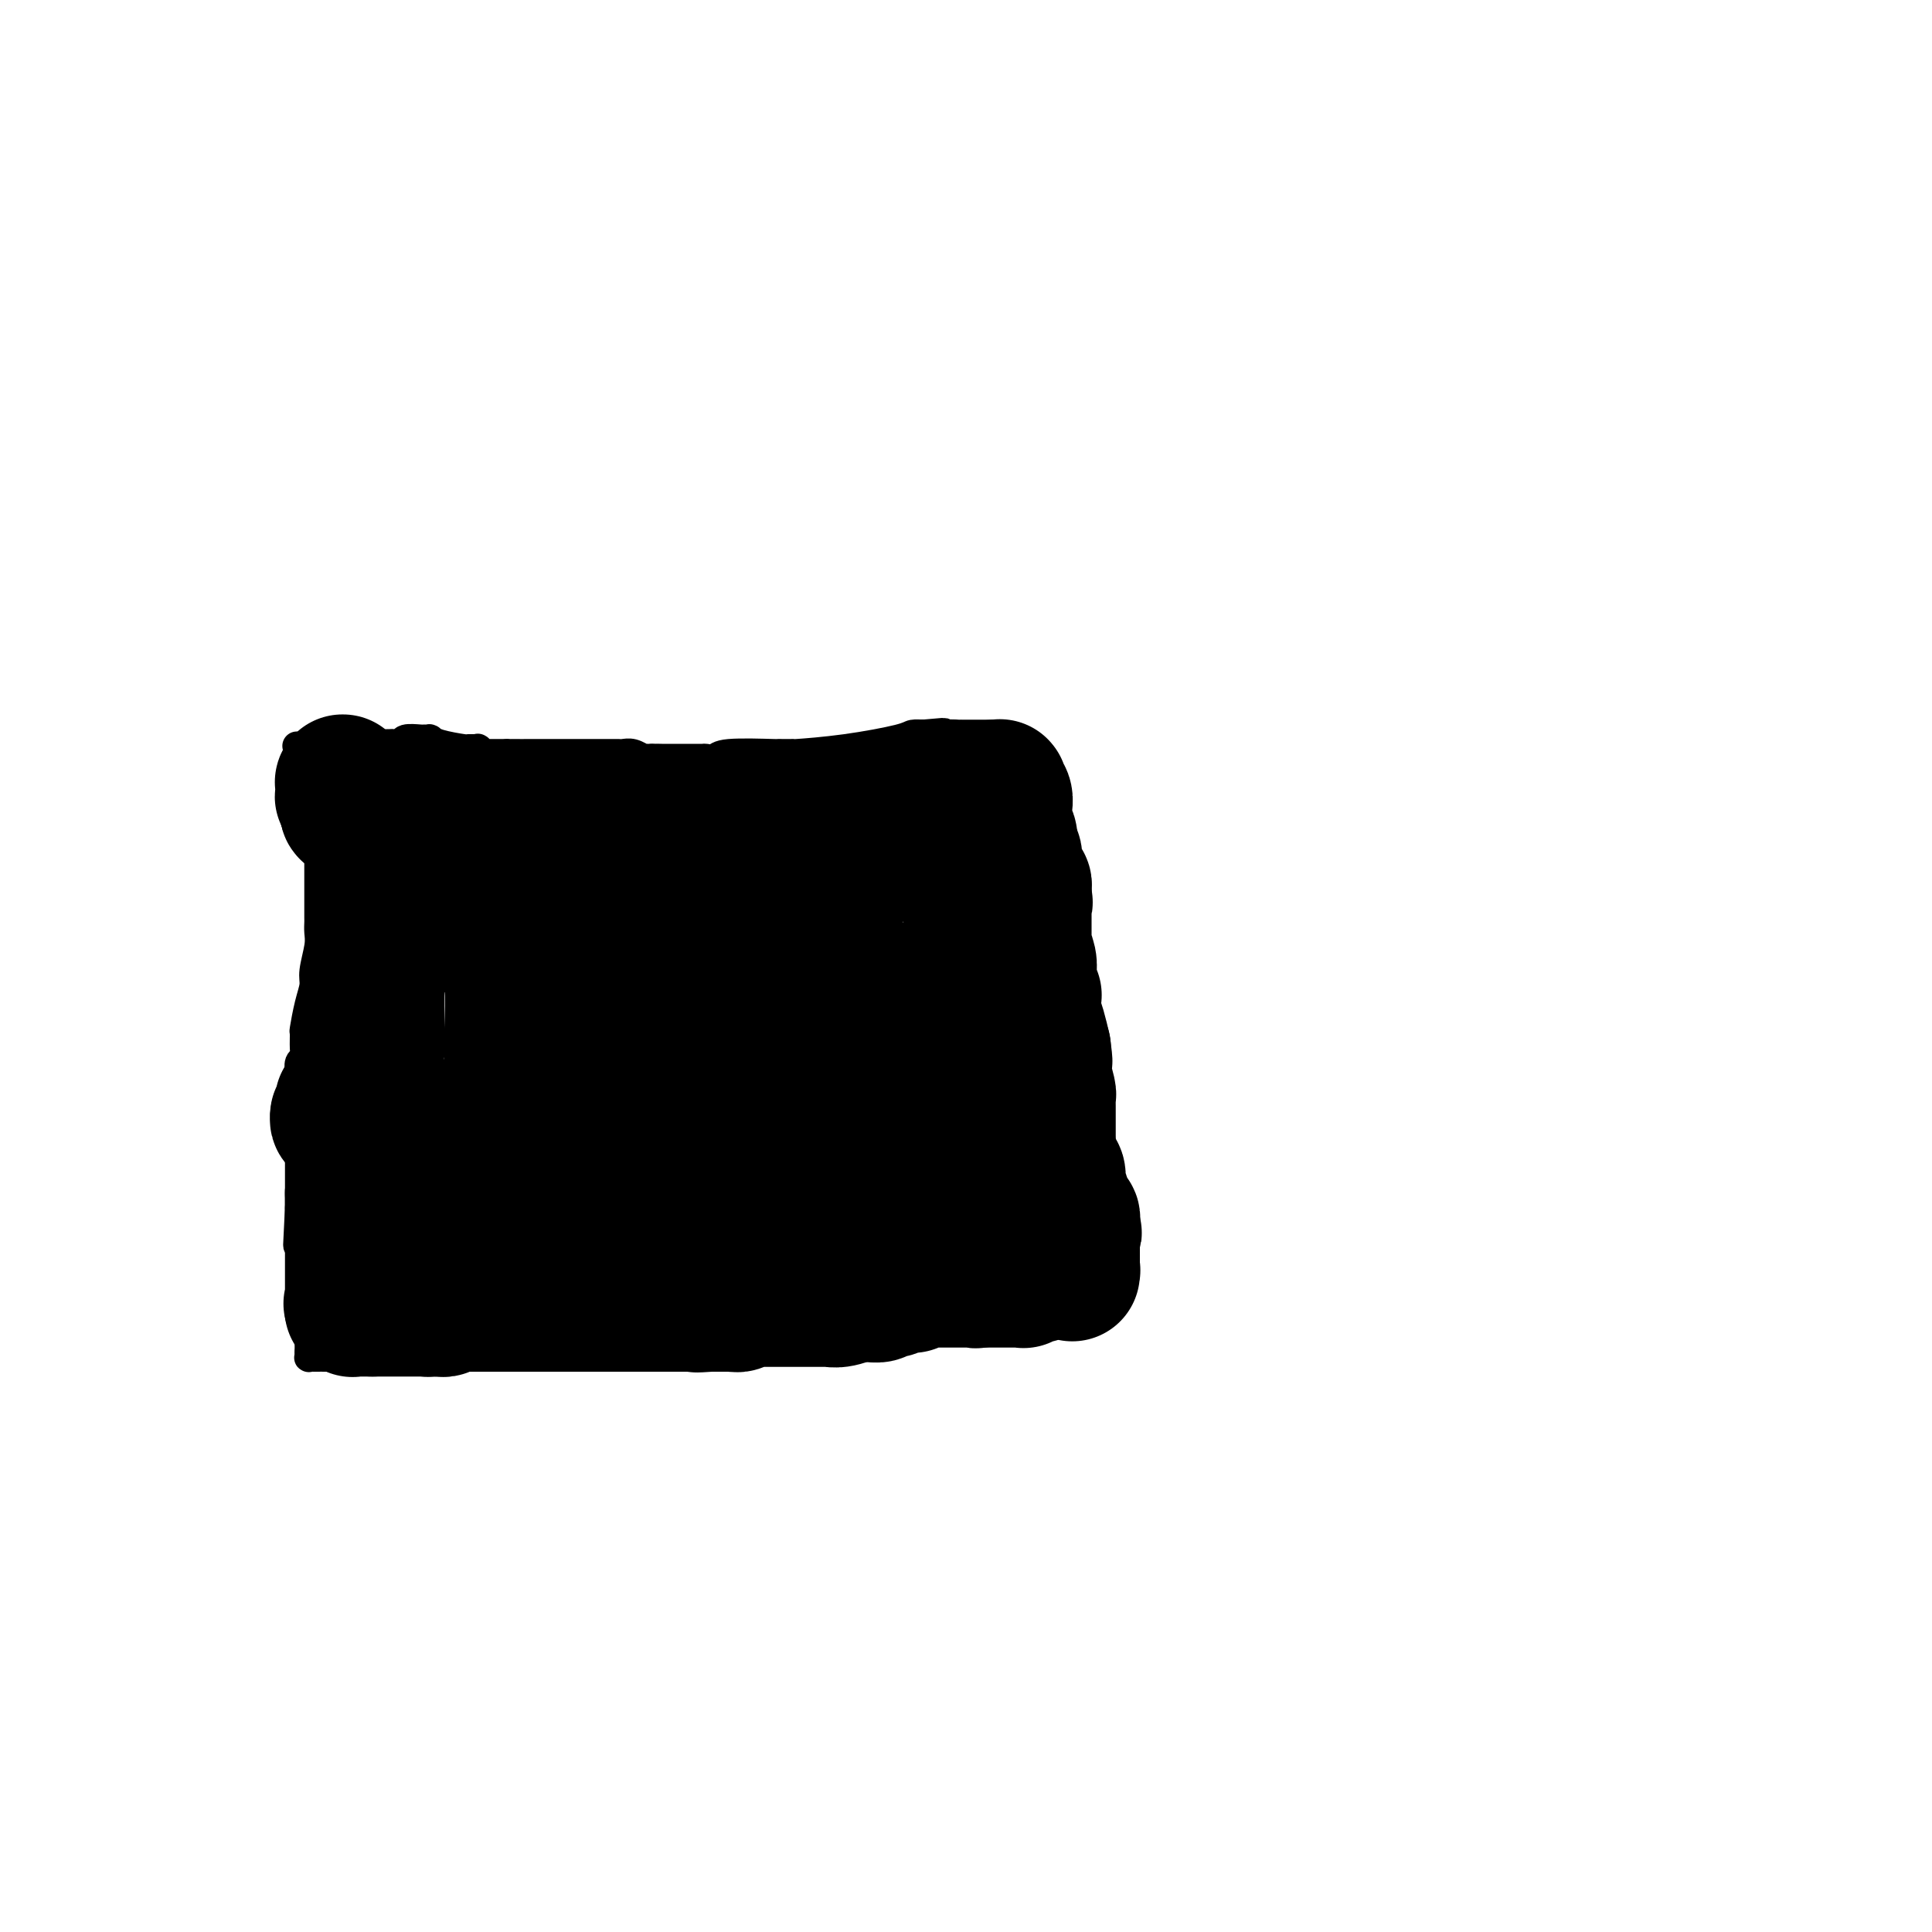 <svg viewBox='0 0 400 400' version='1.1' xmlns='http://www.w3.org/2000/svg' xmlns:xlink='http://www.w3.org/1999/xlink'><g fill='none' stroke='#000000' stroke-width='6' stroke-linecap='round' stroke-linejoin='round'><path d='M66,159c0.000,0.394 0.000,0.788 0,1c0.000,0.212 0.000,0.242 0,1c0.000,0.758 0.000,2.242 0,3c0.000,0.758 0.000,0.788 0,1c0.000,0.212 0.000,0.606 0,1'/><path d='M66,166c-0.000,1.713 -0.000,2.495 0,3c0.000,0.505 0.000,0.735 0,1c-0.000,0.265 -0.000,0.567 0,1c0.000,0.433 0.000,0.996 0,2c-0.000,1.004 -0.000,2.448 0,3c0.000,0.552 0.000,0.213 0,1c-0.000,0.787 -0.000,2.701 0,4c0.000,1.299 0.000,1.982 0,3c-0.000,1.018 -0.000,2.369 0,3c0.000,0.631 0.001,0.540 0,1c-0.001,0.460 -0.004,1.471 0,2c0.004,0.529 0.016,0.577 0,1c-0.016,0.423 -0.060,1.220 0,2c0.060,0.780 0.222,1.544 0,3c-0.222,1.456 -0.830,3.603 -1,5c-0.170,1.397 0.098,2.044 0,3c-0.098,0.956 -0.561,2.221 -1,4c-0.439,1.779 -0.853,4.072 -1,5c-0.147,0.928 -0.025,0.490 0,1c0.025,0.510 -0.046,1.967 0,3c0.046,1.033 0.208,1.643 0,2c-0.208,0.357 -0.788,0.462 -1,1c-0.212,0.538 -0.057,1.511 0,3c0.057,1.489 0.015,3.496 0,5c-0.015,1.504 -0.004,2.505 0,3c0.004,0.495 0.001,0.483 0,1c-0.001,0.517 -0.000,1.564 0,3c0.000,1.436 0.000,3.261 0,4c-0.000,0.739 -0.000,0.391 0,1c0.000,0.609 0.000,2.174 0,4c-0.000,1.826 -0.000,3.913 0,6'/><path d='M62,250c-0.663,13.630 -0.321,5.704 0,4c0.321,-1.704 0.622,2.814 1,5c0.378,2.186 0.833,2.039 1,2c0.167,-0.039 0.045,0.028 0,0c-0.045,-0.028 -0.012,-0.152 0,0c0.012,0.152 0.003,0.581 0,1c-0.003,0.419 -0.001,0.829 0,1c0.001,0.171 0.000,0.102 0,0c-0.000,-0.102 -0.000,-0.238 0,0c0.000,0.238 0.000,0.849 0,1c-0.000,0.151 -0.000,-0.156 0,0c0.000,0.156 -0.000,0.777 0,1c0.000,0.223 0.000,0.048 0,0c-0.000,-0.048 -0.000,0.030 0,0c0.000,-0.030 0.000,-0.167 0,0c-0.000,0.167 -0.000,0.637 0,1c0.000,0.363 0.001,0.618 0,1c-0.001,0.382 -0.004,0.891 0,1c0.004,0.109 0.015,-0.181 0,0c-0.015,0.181 -0.057,0.833 0,1c0.057,0.167 0.211,-0.152 0,0c-0.211,0.152 -0.789,0.773 -1,1c-0.211,0.227 -0.057,0.060 0,0c0.057,-0.060 0.015,-0.012 0,0c-0.015,0.012 -0.004,-0.011 0,0c0.004,0.011 0.001,0.055 0,0c-0.001,-0.055 -0.000,-0.211 0,0c0.000,0.211 0.000,0.789 0,1c-0.000,0.211 -0.000,0.057 0,0c0.000,-0.057 0.000,-0.016 0,0c-0.000,0.016 -0.000,0.008 0,0'/><path d='M63,271c0.155,3.472 0.041,1.652 0,1c-0.041,-0.652 -0.011,-0.137 0,0c0.011,0.137 0.002,-0.105 0,0c-0.002,0.105 0.003,0.557 0,1c-0.003,0.443 -0.015,0.875 0,1c0.015,0.125 0.057,-0.059 0,0c-0.057,0.059 -0.211,0.359 0,1c0.211,0.641 0.789,1.622 1,2c0.211,0.378 0.057,0.154 0,0c-0.057,-0.154 -0.015,-0.238 0,0c0.015,0.238 0.004,0.800 0,1c-0.004,0.200 -0.001,0.040 0,0c0.001,-0.040 0.000,0.042 0,0c-0.000,-0.042 -0.000,-0.207 0,0c0.000,0.207 0.000,0.788 0,1c-0.000,0.212 -0.000,0.057 0,0c0.000,-0.057 0.000,-0.015 0,0c-0.000,0.015 -0.000,0.003 0,0c0.000,-0.003 0.000,0.003 0,0c-0.000,-0.003 -0.000,-0.015 0,0c0.000,0.015 0.000,0.056 0,0c-0.000,-0.056 -0.000,-0.211 0,0c0.000,0.211 0.000,0.788 0,1c-0.000,0.212 -0.000,0.061 0,0c0.000,-0.061 0.000,-0.030 0,0'/><path d='M64,280c0.156,1.409 0.045,0.430 0,0c-0.045,-0.430 -0.026,-0.311 0,0c0.026,0.311 0.059,0.815 0,1c-0.059,0.185 -0.208,0.049 0,0c0.208,-0.049 0.774,-0.013 1,0c0.226,0.013 0.113,0.004 0,0c-0.113,-0.004 -0.226,-0.001 0,0c0.226,0.001 0.792,0.000 1,0c0.208,-0.000 0.058,0.001 0,0c-0.058,-0.001 -0.025,-0.003 0,0c0.025,0.003 0.043,0.011 1,0c0.957,-0.011 2.852,-0.042 4,0c1.148,0.042 1.550,0.156 3,0c1.450,-0.156 3.949,-0.581 6,-1c2.051,-0.419 3.654,-0.830 5,-1c1.346,-0.170 2.437,-0.097 3,0c0.563,0.097 0.600,0.218 1,0c0.400,-0.218 1.165,-0.776 2,-1c0.835,-0.224 1.742,-0.115 2,0c0.258,0.115 -0.133,0.237 0,0c0.133,-0.237 0.789,-0.833 2,-1c1.211,-0.167 2.977,0.095 4,0c1.023,-0.095 1.301,-0.547 3,-1c1.699,-0.453 4.817,-0.906 7,-1c2.183,-0.094 3.432,0.173 4,0c0.568,-0.173 0.456,-0.785 1,-1c0.544,-0.215 1.745,-0.033 2,0c0.255,0.033 -0.437,-0.084 1,0c1.437,0.084 5.002,0.369 7,0c1.998,-0.369 2.428,-1.391 4,-2c1.572,-0.609 4.286,-0.804 7,-1'/><path d='M135,271c11.489,-1.622 4.711,-1.178 2,-1c-2.711,0.178 -1.356,0.089 0,0'/><path d='M137,270c0.523,-0.155 0.831,-0.041 1,0c0.169,0.041 0.198,0.011 1,0c0.802,-0.011 2.376,-0.003 3,0c0.624,0.003 0.297,-0.000 1,0c0.703,0.000 2.436,0.004 3,0c0.564,-0.004 -0.040,-0.015 0,0c0.040,0.015 0.724,0.056 1,0c0.276,-0.056 0.144,-0.207 1,0c0.856,0.207 2.701,0.774 4,1c1.299,0.226 2.053,0.113 4,0c1.947,-0.113 5.088,-0.226 7,0c1.912,0.226 2.596,0.793 3,1c0.404,0.207 0.528,0.056 1,0c0.472,-0.056 1.291,-0.015 2,0c0.709,0.015 1.308,0.004 2,0c0.692,-0.004 1.475,-0.001 2,0c0.525,0.001 0.790,0.001 1,0c0.210,-0.001 0.364,-0.004 1,0c0.636,0.004 1.754,0.015 2,0c0.246,-0.015 -0.380,-0.057 0,0c0.380,0.057 1.766,0.211 4,0c2.234,-0.211 5.317,-0.789 7,-1c1.683,-0.211 1.967,-0.057 3,0c1.033,0.057 2.816,0.015 4,0c1.184,-0.015 1.770,-0.004 2,0c0.230,0.004 0.105,0.001 0,0c-0.105,-0.001 -0.191,-0.000 0,0c0.191,0.000 0.660,0.000 1,0c0.340,-0.000 0.553,-0.000 1,0c0.447,0.000 1.128,0.000 2,0c0.872,-0.000 1.936,-0.000 3,0'/><path d='M204,271c10.992,0.155 4.973,0.041 3,0c-1.973,-0.041 0.101,-0.011 1,0c0.899,0.011 0.625,0.003 1,0c0.375,-0.003 1.400,-0.001 2,0c0.600,0.001 0.776,0.000 1,0c0.224,-0.000 0.494,-0.000 1,0c0.506,0.000 1.246,0.000 2,0c0.754,-0.000 1.522,-0.000 2,0c0.478,0.000 0.667,0.000 1,0c0.333,-0.000 0.809,-0.000 1,0c0.191,0.000 0.096,0.000 0,0c-0.096,-0.000 -0.195,-0.001 0,0c0.195,0.001 0.683,0.004 1,0c0.317,-0.004 0.462,-0.015 1,0c0.538,0.015 1.468,0.057 2,0c0.532,-0.057 0.664,-0.211 1,0c0.336,0.211 0.875,0.789 1,1c0.125,0.211 -0.163,0.057 0,0c0.163,-0.057 0.776,-0.015 1,0c0.224,0.015 0.060,0.004 0,0c-0.060,-0.004 -0.016,-0.001 0,0c0.016,0.001 0.004,0.001 0,0c-0.004,-0.001 -0.001,-0.003 0,0c0.001,0.003 0.000,0.011 0,0c-0.000,-0.011 -0.000,-0.041 0,0c0.000,0.041 0.000,0.155 0,0c-0.000,-0.155 -0.000,-0.577 0,-1'/><path d='M226,271c3.390,-0.273 0.866,-0.957 0,-1c-0.866,-0.043 -0.073,0.554 0,-1c0.073,-1.554 -0.573,-5.259 -1,-8c-0.427,-2.741 -0.637,-4.519 -1,-6c-0.363,-1.481 -0.881,-2.664 -1,-3c-0.119,-0.336 0.161,0.176 0,0c-0.161,-0.176 -0.761,-1.042 -1,-2c-0.239,-0.958 -0.115,-2.010 0,-3c0.115,-0.990 0.223,-1.919 0,-4c-0.223,-2.081 -0.777,-5.313 -1,-7c-0.223,-1.687 -0.116,-1.829 0,-2c0.116,-0.171 0.241,-0.371 0,-1c-0.241,-0.629 -0.849,-1.688 -1,-3c-0.151,-1.312 0.156,-2.877 0,-4c-0.156,-1.123 -0.774,-1.803 -1,-2c-0.226,-0.197 -0.060,0.088 0,0c0.060,-0.088 0.012,-0.548 0,-1c-0.012,-0.452 0.011,-0.896 0,-1c-0.011,-0.104 -0.054,0.131 0,0c0.054,-0.131 0.207,-0.628 0,-1c-0.207,-0.372 -0.774,-0.619 -1,-1c-0.226,-0.381 -0.112,-0.896 0,-1c0.112,-0.104 0.223,0.203 0,-1c-0.223,-1.203 -0.778,-3.915 -1,-5c-0.222,-1.085 -0.111,-0.542 0,0'/><path d='M217,213c-1.410,-8.798 -0.434,-1.794 0,0c0.434,1.794 0.327,-1.624 0,-5c-0.327,-3.376 -0.872,-6.711 -1,-9c-0.128,-2.289 0.162,-3.531 0,-4c-0.162,-0.469 -0.775,-0.166 -1,0c-0.225,0.166 -0.060,0.196 0,-1c0.060,-1.196 0.016,-3.617 0,-5c-0.016,-1.383 -0.004,-1.730 0,-3c0.004,-1.270 0.001,-3.465 0,-5c-0.001,-1.535 -0.000,-2.411 0,-3c0.000,-0.589 0.000,-0.890 0,-1c-0.000,-0.110 -0.000,-0.029 0,0c0.000,0.029 0.000,0.004 0,0c-0.000,-0.004 -0.000,0.011 0,0c0.000,-0.011 0.000,-0.048 0,0c-0.000,0.048 -0.000,0.181 0,0c0.000,-0.181 0.000,-0.674 0,-1c-0.000,-0.326 -0.000,-0.483 0,-1c0.000,-0.517 0.000,-1.393 0,-2c-0.000,-0.607 -0.000,-0.946 0,-1c0.000,-0.054 0.000,0.178 0,0c-0.000,-0.178 -0.000,-0.766 0,-1c0.000,-0.234 0.000,-0.116 0,0c-0.000,0.116 -0.000,0.228 0,0c0.000,-0.228 0.000,-0.797 0,-1c-0.000,-0.203 -0.000,-0.041 0,0c0.000,0.041 0.000,-0.041 0,0c-0.000,0.041 -0.000,0.203 0,0c0.000,-0.203 -0.000,-0.772 0,-1c0.000,-0.228 0.000,-0.114 0,0'/><path d='M215,169c-0.249,-6.807 0.130,-1.824 0,0c-0.130,1.824 -0.767,0.488 -1,0c-0.233,-0.488 -0.062,-0.129 0,0c0.062,0.129 0.017,0.029 0,0c-0.017,-0.029 -0.004,0.013 0,0c0.004,-0.013 0.001,-0.079 0,0c-0.001,0.079 -0.000,0.305 0,0c0.000,-0.305 0.000,-1.139 0,-2c-0.000,-0.861 -0.000,-1.747 0,-2c0.000,-0.253 0.000,0.128 0,0c-0.000,-0.128 -0.000,-0.766 0,-1c0.000,-0.234 0.000,-0.062 0,0c-0.000,0.062 -0.000,0.016 0,0c0.000,-0.016 0.000,-0.003 0,0c-0.000,0.003 -0.000,-0.003 0,0c0.000,0.003 0.000,0.015 0,0c-0.000,-0.015 -0.000,-0.057 0,0c0.000,0.057 0.000,0.211 0,0c-0.000,-0.211 -0.000,-0.789 0,-1c0.000,-0.211 0.000,-0.057 0,0c-0.000,0.057 -0.000,0.016 0,0c0.000,-0.016 0.000,-0.008 0,0'/><path d='M214,163c-0.171,-0.928 -0.098,-0.249 0,0c0.098,0.249 0.220,0.067 0,0c-0.220,-0.067 -0.783,-0.018 -1,0c-0.217,0.018 -0.089,0.005 0,0c0.089,-0.005 0.140,-0.001 0,0c-0.140,0.001 -0.471,0.000 -1,0c-0.529,-0.000 -1.255,-0.000 -2,0c-0.745,0.000 -1.509,0.001 -2,0c-0.491,-0.001 -0.709,-0.004 -1,0c-0.291,0.004 -0.654,0.015 -1,0c-0.346,-0.015 -0.675,-0.057 -1,0c-0.325,0.057 -0.647,0.211 -1,0c-0.353,-0.211 -0.739,-0.789 -1,-1c-0.261,-0.211 -0.399,-0.057 -1,0c-0.601,0.057 -1.666,0.015 -2,0c-0.334,-0.015 0.064,-0.004 0,0c-0.064,0.004 -0.591,0.001 -1,0c-0.409,-0.001 -0.702,-0.000 -1,0c-0.298,0.000 -0.602,0.000 -1,0c-0.398,-0.000 -0.891,-0.000 -1,0c-0.109,0.000 0.166,0.001 0,0c-0.166,-0.001 -0.773,-0.004 -1,0c-0.227,0.004 -0.073,0.015 0,0c0.073,-0.015 0.065,-0.057 0,0c-0.065,0.057 -0.187,0.211 -1,0c-0.813,-0.211 -2.315,-0.789 -3,-1c-0.685,-0.211 -0.551,-0.057 -2,0c-1.449,0.057 -4.481,0.015 -6,0c-1.519,-0.015 -1.524,-0.004 -2,0c-0.476,0.004 -1.422,0.001 -2,0c-0.578,-0.001 -0.789,-0.001 -1,0'/><path d='M178,161c-5.791,-0.309 -2.269,-0.083 -1,0c1.269,0.083 0.283,0.022 0,0c-0.283,-0.022 0.135,-0.006 0,0c-0.135,0.006 -0.824,0.002 -1,0c-0.176,-0.002 0.159,-0.001 0,0c-0.159,0.001 -0.814,0.001 -1,0c-0.186,-0.001 0.097,-0.004 0,0c-0.097,0.004 -0.573,0.015 -1,0c-0.427,-0.015 -0.806,-0.057 -1,0c-0.194,0.057 -0.202,0.211 -1,0c-0.798,-0.211 -2.385,-0.789 -4,-1c-1.615,-0.211 -3.259,-0.057 -4,0c-0.741,0.057 -0.580,0.015 -1,0c-0.420,-0.015 -1.422,-0.004 -2,0c-0.578,0.004 -0.732,0.001 -1,0c-0.268,-0.001 -0.649,-0.000 -1,0c-0.351,0.000 -0.670,0.000 -1,0c-0.330,-0.000 -0.669,-0.001 -1,0c-0.331,0.001 -0.654,0.004 -1,0c-0.346,-0.004 -0.717,-0.016 -1,0c-0.283,0.016 -0.480,0.061 -1,0c-0.520,-0.061 -1.363,-0.226 -2,0c-0.637,0.226 -1.068,0.845 -2,1c-0.932,0.155 -2.364,-0.155 -4,0c-1.636,0.155 -3.475,0.774 -4,1c-0.525,0.226 0.266,0.061 0,0c-0.266,-0.061 -1.588,-0.016 -2,0c-0.412,0.016 0.085,0.004 0,0c-0.085,-0.004 -0.754,-0.001 -1,0c-0.246,0.001 -0.070,0.000 0,0c0.070,-0.000 0.035,-0.000 0,0'/><path d='M139,162c-6.261,0.155 -2.413,0.041 -1,0c1.413,-0.041 0.393,-0.011 0,0c-0.393,0.011 -0.158,0.003 0,0c0.158,-0.003 0.238,-0.001 0,0c-0.238,0.001 -0.796,0.000 -1,0c-0.204,-0.000 -0.055,-0.000 0,0c0.055,0.000 0.016,0.000 0,0c-0.016,-0.000 -0.010,-0.000 0,0c0.010,0.000 0.023,0.000 0,0c-0.023,-0.000 -0.084,-0.000 0,0c0.084,0.000 0.311,0.000 0,0c-0.311,-0.000 -1.161,-0.000 -2,0c-0.839,0.000 -1.668,0.000 -2,0c-0.332,-0.000 -0.166,-0.000 0,0'/><path d='M133,162c-1.107,0.000 -0.875,0.000 -1,0c-0.125,-0.000 -0.608,-0.000 -1,0c-0.392,0.000 -0.692,0.000 -1,0c-0.308,-0.000 -0.622,-0.000 -1,0c-0.378,0.000 -0.818,0.000 -1,0c-0.182,-0.000 -0.104,-0.000 0,0c0.104,0.000 0.235,0.000 0,0c-0.235,-0.000 -0.837,-0.001 -1,0c-0.163,0.001 0.114,0.004 0,0c-0.114,-0.004 -0.619,-0.015 -1,0c-0.381,0.015 -0.637,0.057 -1,0c-0.363,-0.057 -0.833,-0.211 -1,0c-0.167,0.211 -0.029,0.789 0,1c0.029,0.211 -0.049,0.057 0,0c0.049,-0.057 0.224,-0.015 0,0c-0.224,0.015 -0.847,0.004 -1,0c-0.153,-0.004 0.165,-0.001 0,0c-0.165,0.001 -0.813,0.000 -1,0c-0.187,-0.000 0.087,-0.000 0,0c-0.087,0.000 -0.535,0.000 -1,0c-0.465,-0.000 -0.947,-0.000 -1,0c-0.053,0.000 0.322,0.000 0,0c-0.322,-0.000 -1.343,-0.000 -2,0c-0.657,0.000 -0.952,0.001 -1,0c-0.048,-0.001 0.151,-0.004 0,0c-0.151,0.004 -0.653,0.015 -1,0c-0.347,-0.015 -0.541,-0.057 -1,0c-0.459,0.057 -1.185,0.211 -2,0c-0.815,-0.211 -1.719,-0.788 -2,-1c-0.281,-0.212 0.063,-0.061 0,0c-0.063,0.061 -0.531,0.030 -1,0'/><path d='M110,162c-3.719,0.004 -1.517,0.015 -1,0c0.517,-0.015 -0.650,-0.057 -1,0c-0.350,0.057 0.117,0.212 0,0c-0.117,-0.212 -0.818,-0.793 -1,-1c-0.182,-0.207 0.155,-0.041 0,0c-0.155,0.041 -0.801,-0.041 -1,0c-0.199,0.041 0.049,0.207 0,0c-0.049,-0.207 -0.397,-0.787 -1,-1c-0.603,-0.213 -1.462,-0.061 -2,0c-0.538,0.061 -0.756,0.030 -1,0c-0.244,-0.030 -0.516,-0.059 -1,0c-0.484,0.059 -1.181,0.208 -2,0c-0.819,-0.208 -1.762,-0.772 -2,-1c-0.238,-0.228 0.227,-0.120 0,0c-0.227,0.120 -1.147,0.253 -2,0c-0.853,-0.253 -1.638,-0.891 -2,-1c-0.362,-0.109 -0.300,0.310 -2,0c-1.700,-0.310 -5.162,-1.351 -9,-2c-3.838,-0.649 -8.051,-0.906 -10,-1c-1.949,-0.094 -1.632,-0.025 -2,0c-0.368,0.025 -1.419,0.007 -2,0c-0.581,-0.007 -0.692,-0.002 -1,0c-0.308,0.002 -0.815,0.000 -1,0c-0.185,-0.000 -0.050,-0.000 0,0c0.050,0.000 0.013,0.000 0,0c-0.013,-0.000 -0.003,-0.000 0,0c0.003,0.000 -0.002,0.000 0,0c0.002,-0.000 0.011,-0.000 0,0c-0.011,0.000 -0.041,0.000 0,0c0.041,-0.000 0.155,-0.000 0,0c-0.155,0.000 -0.577,0.000 -1,0'/><path d='M65,155c-6.957,-1.083 -1.850,-0.290 0,0c1.850,0.290 0.443,0.078 0,0c-0.443,-0.078 0.077,-0.021 0,0c-0.077,0.021 -0.753,0.006 -1,0c-0.247,-0.006 -0.067,-0.001 0,0c0.067,0.001 0.022,0.000 0,0c-0.022,-0.000 -0.020,-0.000 0,0c0.020,0.000 0.057,0.000 0,0c-0.057,-0.000 -0.208,-0.000 0,0c0.208,0.000 0.774,0.000 1,0c0.226,-0.000 0.112,-0.000 0,0c-0.112,0.000 -0.223,0.000 0,0c0.223,-0.000 0.778,-0.000 1,0c0.222,0.000 0.111,0.000 0,0'/><path d='M66,155c0.107,0.004 -0.126,0.015 0,0c0.126,-0.015 0.612,-0.057 1,0c0.388,0.057 0.678,0.211 1,0c0.322,-0.211 0.677,-0.789 1,-1c0.323,-0.211 0.613,-0.057 1,0c0.387,0.057 0.872,0.015 1,0c0.128,-0.015 -0.102,-0.004 0,0c0.102,0.004 0.535,0.001 1,0c0.465,-0.001 0.961,-0.000 1,0c0.039,0.000 -0.379,0.000 0,0c0.379,-0.000 1.555,-0.000 2,0c0.445,0.000 0.158,0.000 0,0c-0.158,-0.000 -0.186,-0.000 0,0c0.186,0.000 0.585,0.000 1,0c0.415,-0.000 0.847,-0.000 1,0c0.153,0.000 0.026,0.000 0,0c-0.026,-0.000 0.049,-0.000 0,0c-0.049,0.000 -0.224,0.000 0,0c0.224,-0.000 0.845,-0.000 1,0c0.155,0.000 -0.156,0.000 0,0c0.156,-0.000 0.778,-0.000 1,0c0.222,0.000 0.046,0.000 0,0c-0.046,-0.000 0.040,-0.000 0,0c-0.040,0.000 -0.207,0.000 0,0c0.207,-0.000 0.788,-0.000 1,0c0.212,0.000 0.057,0.000 0,0c-0.057,-0.000 -0.015,-0.000 0,0c0.015,0.000 0.004,0.000 0,0c-0.004,0.000 -0.001,-0.000 0,0c0.001,0.000 0.000,0.000 0,0c-0.000,0.000 -0.000,0.000 0,0'/><path d='M80,154c2.328,-0.156 1.147,-0.046 1,0c-0.147,0.046 0.742,0.026 1,0c0.258,-0.026 -0.113,-0.060 0,0c0.113,0.060 0.709,0.212 1,0c0.291,-0.212 0.278,-0.789 1,-1c0.722,-0.211 2.180,-0.056 3,0c0.820,0.056 1.004,0.014 1,0c-0.004,-0.014 -0.194,-0.001 0,0c0.194,0.001 0.774,-0.010 1,0c0.226,0.010 0.099,0.041 0,0c-0.099,-0.041 -0.171,-0.155 0,0c0.171,0.155 0.586,0.577 2,1c1.414,0.423 3.828,0.845 5,1c1.172,0.155 1.102,0.041 1,0c-0.102,-0.041 -0.238,-0.011 0,0c0.238,0.011 0.849,0.003 1,0c0.151,-0.003 -0.156,-0.002 0,0c0.156,0.002 0.777,0.004 1,0c0.223,-0.004 0.049,-0.015 0,0c-0.049,0.015 0.025,0.057 0,0c-0.025,-0.057 -0.151,-0.211 0,0c0.151,0.211 0.580,0.789 1,1c0.420,0.211 0.831,0.057 1,0c0.169,-0.057 0.096,-0.015 0,0c-0.096,0.015 -0.214,0.004 0,0c0.214,-0.004 0.761,-0.001 1,0c0.239,0.001 0.172,0.000 0,0c-0.172,-0.000 -0.448,-0.000 0,0c0.448,0.000 1.621,0.000 2,0c0.379,-0.000 -0.034,-0.000 0,0c0.034,0.000 0.517,0.000 1,0'/><path d='M105,156c4.157,0.309 2.049,0.083 1,0c-1.049,-0.083 -1.038,-0.022 0,0c1.038,0.022 3.105,0.006 4,0c0.895,-0.006 0.618,-0.002 1,0c0.382,0.002 1.422,0.000 2,0c0.578,-0.000 0.694,-0.000 1,0c0.306,0.000 0.803,0.000 1,0c0.197,-0.000 0.094,-0.000 0,0c-0.094,0.000 -0.180,0.000 0,0c0.180,-0.000 0.626,-0.000 1,0c0.374,0.000 0.674,0.000 1,0c0.326,-0.000 0.676,-0.000 1,0c0.324,0.000 0.622,0.000 1,0c0.378,-0.000 0.837,0.000 1,0c0.163,-0.000 0.029,-0.000 0,0c-0.029,0.000 0.046,0.000 0,0c-0.046,-0.000 -0.215,-0.000 0,0c0.215,0.000 0.814,0.000 1,0c0.186,-0.000 -0.039,-0.000 0,0c0.039,0.000 0.343,0.000 1,0c0.657,-0.000 1.668,-0.000 2,0c0.332,0.000 -0.014,0.000 0,0c0.014,-0.000 0.387,-0.001 1,0c0.613,0.001 1.464,0.004 2,0c0.536,-0.004 0.756,-0.015 1,0c0.244,0.015 0.513,0.057 1,0c0.487,-0.057 1.191,-0.211 2,0c0.809,0.211 1.722,0.789 2,1c0.278,0.211 -0.079,0.057 0,0c0.079,-0.057 0.594,-0.016 1,0c0.406,0.016 0.703,0.008 1,0'/><path d='M135,157c4.802,0.155 1.806,0.041 1,0c-0.806,-0.041 0.576,-0.011 1,0c0.424,0.011 -0.111,0.003 0,0c0.111,-0.003 0.867,-0.001 2,0c1.133,0.001 2.641,-0.000 4,0c1.359,0.000 2.567,0.001 3,0c0.433,-0.001 0.090,-0.004 0,0c-0.090,0.004 0.072,0.015 0,0c-0.072,-0.015 -0.378,-0.057 0,0c0.378,0.057 1.440,0.211 2,0c0.560,-0.211 0.618,-0.789 3,-1c2.382,-0.211 7.087,-0.057 9,0c1.913,0.057 1.034,0.015 1,0c-0.034,-0.015 0.775,-0.004 1,0c0.225,0.004 -0.136,0.001 0,0c0.136,-0.001 0.767,-0.000 1,0c0.233,0.000 0.066,0.000 0,0c-0.066,-0.000 -0.032,0.000 0,0c0.032,-0.000 0.062,-0.000 0,0c-0.062,0.000 -0.216,0.001 0,0c0.216,-0.001 0.803,-0.002 1,0c0.197,0.002 0.003,0.008 0,0c-0.003,-0.008 0.183,-0.030 0,0c-0.183,0.030 -0.735,0.113 1,0c1.735,-0.113 5.757,-0.423 10,-1c4.243,-0.577 8.706,-1.423 11,-2c2.294,-0.577 2.419,-0.887 3,-1c0.581,-0.113 1.620,-0.030 2,0c0.380,0.030 0.102,0.008 0,0c-0.102,-0.008 -0.029,-0.002 0,0c0.029,0.002 0.015,0.001 0,0'/><path d='M191,152c8.630,-0.757 2.206,-0.150 0,0c-2.206,0.150 -0.195,-0.157 1,0c1.195,0.157 1.574,0.778 2,1c0.426,0.222 0.899,0.045 1,0c0.101,-0.045 -0.170,0.040 0,0c0.170,-0.040 0.782,-0.207 1,0c0.218,0.207 0.043,0.786 0,1c-0.043,0.214 0.045,0.061 0,0c-0.045,-0.061 -0.222,-0.030 0,0c0.222,0.030 0.844,0.061 1,0c0.156,-0.061 -0.155,-0.212 0,0c0.155,0.212 0.778,0.789 1,1c0.222,0.211 0.045,0.057 0,0c-0.045,-0.057 0.041,-0.015 0,0c-0.041,0.015 -0.208,0.004 0,0c0.208,-0.004 0.792,-0.001 1,0c0.208,0.001 0.041,0.000 0,0c-0.041,-0.000 0.043,0.000 0,0c-0.043,-0.000 -0.214,-0.001 0,0c0.214,0.001 0.813,0.004 1,0c0.187,-0.004 -0.037,-0.015 0,0c0.037,0.015 0.336,0.057 1,0c0.664,-0.057 1.695,-0.211 2,0c0.305,0.211 -0.114,0.789 0,1c0.114,0.211 0.763,0.057 1,0c0.237,-0.057 0.064,-0.015 0,0c-0.064,0.015 -0.017,0.004 0,0c0.017,-0.004 0.005,-0.001 0,0c-0.005,0.001 -0.001,0.000 0,0c0.001,-0.000 0.000,-0.000 0,0c-0.000,0.000 -0.000,0.000 0,0'/><path d='M204,156c2.239,0.635 1.335,0.223 1,0c-0.335,-0.223 -0.101,-0.256 0,0c0.101,0.256 0.069,0.800 0,1c-0.069,0.200 -0.176,0.057 0,0c0.176,-0.057 0.636,-0.029 1,0c0.364,0.029 0.634,0.060 1,0c0.366,-0.060 0.830,-0.212 1,0c0.170,0.212 0.045,0.789 0,1c-0.045,0.211 -0.012,0.057 0,0c0.012,-0.057 0.002,-0.015 0,0c-0.002,0.015 0.003,0.004 0,0c-0.003,-0.004 -0.015,-0.001 0,0c0.015,0.001 0.057,0.001 0,0c-0.057,-0.001 -0.211,-0.001 0,0c0.211,0.001 0.789,0.004 1,0c0.211,-0.004 0.057,-0.015 0,0c-0.057,0.015 -0.015,0.057 0,0c0.015,-0.057 0.004,-0.211 0,0c-0.004,0.211 -0.001,0.789 0,1c0.001,0.211 0.000,0.056 0,0c-0.000,-0.056 -0.000,-0.011 0,0c0.000,0.011 0.000,-0.011 0,0c-0.000,0.011 -0.000,0.054 0,0c0.000,-0.054 0.000,-0.207 0,0c-0.000,0.207 -0.000,0.773 0,1c0.000,0.227 0.000,0.113 0,0'/><path d='M209,160c0.774,0.620 0.207,0.169 0,0c-0.207,-0.169 -0.056,-0.056 0,0c0.056,0.056 0.016,0.054 0,0c-0.016,-0.054 -0.008,-0.159 0,0c0.008,0.159 0.016,0.582 0,1c-0.016,0.418 -0.057,0.830 0,1c0.057,0.170 0.211,0.098 0,0c-0.211,-0.098 -0.789,-0.224 -1,0c-0.211,0.224 -0.057,0.796 0,1c0.057,0.204 0.016,0.040 0,0c-0.016,-0.040 -0.007,0.045 0,0c0.007,-0.045 0.013,-0.220 0,0c-0.013,0.220 -0.045,0.837 0,1c0.045,0.163 0.166,-0.126 0,0c-0.166,0.126 -0.619,0.669 -1,1c-0.381,0.331 -0.689,0.452 -1,1c-0.311,0.548 -0.623,1.523 -1,2c-0.377,0.477 -0.818,0.457 -1,1c-0.182,0.543 -0.105,1.648 0,2c0.105,0.352 0.238,-0.049 0,0c-0.238,0.049 -0.849,0.549 -1,1c-0.151,0.451 0.157,0.853 0,1c-0.157,0.147 -0.778,0.039 -1,0c-0.222,-0.039 -0.044,-0.011 0,0c0.044,0.011 -0.045,0.003 0,0c0.045,-0.003 0.224,-0.001 0,0c-0.224,0.001 -0.850,0.000 -1,0c-0.150,-0.000 0.176,-0.000 0,0c-0.176,0.000 -0.855,0.000 -1,0c-0.145,-0.000 0.244,-0.000 0,0c-0.244,0.000 -1.122,0.000 -2,0'/><path d='M198,173c-1.328,-0.250 -2.149,-1.374 -3,-2c-0.851,-0.626 -1.731,-0.755 -3,-1c-1.269,-0.245 -2.928,-0.605 -4,-1c-1.072,-0.395 -1.559,-0.824 -2,-1c-0.441,-0.176 -0.836,-0.100 -1,0c-0.164,0.100 -0.095,0.223 0,0c0.095,-0.223 0.218,-0.792 0,-1c-0.218,-0.208 -0.775,-0.056 -1,0c-0.225,0.056 -0.117,0.016 0,0c0.117,-0.016 0.241,-0.008 0,0c-0.241,0.008 -0.849,0.016 -1,0c-0.151,-0.016 0.156,-0.057 0,0c-0.156,0.057 -0.774,0.211 -1,0c-0.226,-0.211 -0.061,-0.788 0,-1c0.061,-0.212 0.016,-0.061 0,0c-0.016,0.061 -0.004,0.030 0,0c0.004,-0.030 0.001,-0.061 0,0c-0.001,0.061 -0.000,0.214 0,0c0.000,-0.214 0.000,-0.793 0,-1c-0.000,-0.207 -0.000,-0.041 0,0c0.000,0.041 0.000,-0.042 0,0c-0.000,0.042 -0.000,0.208 0,0c0.000,-0.208 0.000,-0.792 0,-1c-0.000,-0.208 -0.001,-0.041 0,0c0.001,0.041 0.004,-0.044 0,0c-0.004,0.044 -0.015,0.218 0,0c0.015,-0.218 0.057,-0.829 0,-1c-0.057,-0.171 -0.211,0.099 0,0c0.211,-0.099 0.788,-0.565 1,-1c0.212,-0.435 0.061,-0.839 0,-1c-0.061,-0.161 -0.030,-0.081 0,0'/><path d='M183,161c0.094,-1.154 -0.172,-1.040 0,-1c0.172,0.040 0.782,0.007 1,0c0.218,-0.007 0.044,0.012 0,0c-0.044,-0.012 0.041,-0.056 0,0c-0.041,0.056 -0.207,0.211 0,0c0.207,-0.211 0.786,-0.788 1,-1c0.214,-0.212 0.061,-0.061 0,0c-0.061,0.061 -0.030,0.030 0,0c0.030,-0.030 0.061,-0.061 0,0c-0.061,0.061 -0.212,0.212 0,0c0.212,-0.212 0.789,-0.789 1,-1c0.211,-0.211 0.057,-0.057 0,0c-0.057,0.057 -0.015,0.015 0,0c0.015,-0.015 0.004,-0.004 0,0c-0.004,0.004 -0.002,0.002 0,0'/></g>
<g fill='none' stroke='#000000' stroke-width='28' stroke-linecap='round' stroke-linejoin='round'><path d='M179,177c0.000,0.000 0.100,0.100 0.1,0.1'/><path d='M179,177c0.000,0.000 1.000,0.000 1,0'/><path d='M180,177c0.640,-0.182 1.740,-0.637 2,-1c0.260,-0.363 -0.319,-0.633 0,-1c0.319,-0.367 1.535,-0.831 2,-1c0.465,-0.169 0.177,-0.044 0,0c-0.177,0.044 -0.244,0.008 0,0c0.244,-0.008 0.797,0.012 1,0c0.203,-0.012 0.054,-0.056 0,0c-0.054,0.056 -0.015,0.211 0,0c0.015,-0.211 0.004,-0.789 0,-1c-0.004,-0.211 -0.001,-0.057 0,0c0.001,0.057 0.000,0.015 0,0c-0.000,-0.015 -0.000,-0.003 0,0c0.000,0.003 0.000,-0.002 0,0c-0.000,0.002 -0.000,0.011 0,0c0.000,-0.011 0.000,-0.041 0,0c-0.000,0.041 -0.000,0.155 0,0c0.000,-0.155 0.000,-0.577 0,-1'/><path d='M185,172c0.774,-0.769 0.207,-0.192 0,0c-0.207,0.192 -0.056,-0.001 0,0c0.056,0.001 0.015,0.196 0,0c-0.015,-0.196 -0.004,-0.785 0,-1c0.004,-0.215 -0.000,-0.058 0,0c0.000,0.058 0.004,0.016 0,0c-0.004,-0.016 -0.015,-0.007 0,0c0.015,0.007 0.057,0.012 0,0c-0.057,-0.012 -0.211,-0.042 0,0c0.211,0.042 0.789,0.155 1,0c0.211,-0.155 0.057,-0.577 0,-1c-0.057,-0.423 -0.015,-0.846 0,-1c0.015,-0.154 0.004,-0.040 0,0c-0.004,0.040 -0.001,0.007 0,0c0.001,-0.007 0.000,0.012 0,0c-0.000,-0.012 -0.000,-0.056 0,0c0.000,0.056 0.000,0.212 0,0c-0.000,-0.212 -0.000,-0.793 0,-1c0.000,-0.207 0.000,-0.041 0,0c-0.000,0.041 -0.000,-0.042 0,0c0.000,0.042 0.000,0.208 0,0c-0.000,-0.208 -0.000,-0.791 0,-1c0.000,-0.209 0.000,-0.046 0,0c-0.000,0.046 -0.000,-0.026 0,0c0.000,0.026 0.000,0.150 0,0c-0.000,-0.150 -0.000,-0.575 0,-1'/><path d='M186,166c0.625,-0.867 1.687,-0.035 2,0c0.313,0.035 -0.123,-0.726 0,-1c0.123,-0.274 0.803,-0.059 1,0c0.197,0.059 -0.091,-0.037 0,0c0.091,0.037 0.560,0.206 1,0c0.440,-0.206 0.850,-0.787 1,-1c0.150,-0.213 0.039,-0.057 0,0c-0.039,0.057 -0.007,0.015 0,0c0.007,-0.015 -0.012,-0.004 0,0c0.012,0.004 0.056,0.001 0,0c-0.056,-0.001 -0.211,-0.000 0,0c0.211,0.000 0.788,0.000 1,0c0.212,-0.000 0.061,-0.000 0,0c-0.061,0.000 -0.030,0.000 0,0c0.030,-0.000 0.061,-0.000 0,0c-0.061,0.000 -0.213,0.000 0,0c0.213,-0.000 0.793,-0.000 1,0c0.207,0.000 0.042,0.000 0,0c-0.042,-0.000 0.040,-0.000 0,0c-0.040,0.000 -0.203,0.000 0,0c0.203,-0.000 0.772,-0.000 1,0c0.228,0.000 0.113,0.000 0,0c-0.113,-0.000 -0.226,-0.000 0,0c0.226,0.000 0.792,0.000 1,0c0.208,-0.000 0.060,-0.000 0,0c-0.060,0.000 -0.031,0.000 0,0c0.031,-0.000 0.064,-0.000 0,0c-0.064,0.000 -0.223,0.000 0,0c0.223,-0.000 0.829,-0.000 1,0c0.171,0.000 -0.094,0.000 0,0c0.094,-0.000 0.547,0.000 1,0'/><path d='M197,164c1.658,-0.536 0.305,-0.876 0,-1c-0.305,-0.124 0.440,-0.033 1,0c0.560,0.033 0.935,0.009 1,0c0.065,-0.009 -0.179,-0.002 0,0c0.179,0.002 0.780,0.001 1,0c0.220,-0.001 0.059,-0.000 0,0c-0.059,0.000 -0.017,0.000 0,0c0.017,-0.000 0.007,-0.000 0,0c-0.007,0.000 -0.012,0.000 0,0c0.012,-0.000 0.042,-0.000 0,0c-0.042,0.000 -0.156,0.000 0,0c0.156,-0.000 0.582,-0.000 1,0c0.418,0.000 0.829,0.000 1,0c0.171,-0.000 0.102,-0.000 0,0c-0.102,0.000 -0.238,0.000 0,0c0.238,-0.000 0.848,-0.000 1,0c0.152,0.000 -0.155,0.000 0,0c0.155,-0.000 0.774,-0.000 1,0c0.226,0.000 0.061,0.000 0,0c-0.061,-0.000 -0.017,-0.000 0,0c0.017,0.000 0.008,0.000 0,0c-0.008,-0.000 -0.016,-0.000 0,0c0.016,0.000 0.057,0.000 0,0c-0.057,-0.000 -0.212,-0.000 0,0c0.212,0.000 0.793,0.000 1,0c0.207,0.000 0.041,0.000 0,0c-0.041,0.000 0.041,0.000 0,0c-0.041,0.000 -0.207,0.000 0,0c0.207,0.000 0.786,0.000 1,0c0.214,0.000 0.061,0.000 0,0c-0.061,0.000 -0.031,0.000 0,0'/><path d='M206,163c1.409,-0.155 0.430,-0.041 0,0c-0.430,0.041 -0.311,0.011 0,0c0.311,-0.011 0.815,-0.003 1,0c0.185,0.003 0.049,0.001 0,0c-0.049,-0.001 -0.013,-0.001 0,0c0.013,0.001 0.004,0.004 0,0c-0.004,-0.004 -0.001,-0.015 0,0c0.001,0.015 0.000,0.057 0,0c-0.000,-0.057 -0.000,-0.211 0,0c0.000,0.211 -0.000,0.789 0,1c0.000,0.211 0.000,0.057 0,0c-0.000,-0.057 -0.001,-0.016 0,0c0.001,0.016 0.004,0.006 0,0c-0.004,-0.006 -0.015,-0.009 0,0c0.015,0.009 0.057,0.031 0,0c-0.057,-0.031 -0.211,-0.114 0,0c0.211,0.114 0.789,0.427 1,1c0.211,0.573 0.057,1.408 0,2c-0.057,0.592 -0.015,0.941 0,1c0.015,0.059 0.004,-0.174 0,0c-0.004,0.174 -0.002,0.754 0,1c0.002,0.246 0.004,0.159 0,0c-0.004,-0.159 -0.015,-0.389 0,0c0.015,0.389 0.057,1.397 0,2c-0.057,0.603 -0.211,0.801 0,1c0.211,0.199 0.788,0.400 1,1c0.212,0.600 0.061,1.600 0,2c-0.061,0.400 -0.030,0.200 0,0'/><path d='M209,175c0.481,2.017 0.184,1.059 0,1c-0.184,-0.059 -0.256,0.782 0,1c0.256,0.218 0.839,-0.188 1,0c0.161,0.188 -0.100,0.968 0,2c0.100,1.032 0.563,2.315 1,3c0.437,0.685 0.849,0.771 1,1c0.151,0.229 0.040,0.600 0,1c-0.040,0.400 -0.011,0.829 0,1c0.011,0.171 0.003,0.085 0,0c-0.003,-0.085 -0.001,-0.167 0,0c0.001,0.167 0.000,0.584 0,1'/><path d='M212,186c0.464,1.658 0.124,0.304 0,0c-0.124,-0.304 -0.033,0.443 0,1c0.033,0.557 0.009,0.923 0,1c-0.009,0.077 -0.002,-0.134 0,0c0.002,0.134 0.001,0.613 0,1c-0.001,0.387 -0.000,0.681 0,1c0.000,0.319 -0.000,0.664 0,1c0.000,0.336 0.000,0.664 0,1c-0.000,0.336 -0.001,0.680 0,1c0.001,0.320 0.004,0.617 0,1c-0.004,0.383 -0.015,0.853 0,1c0.015,0.147 0.057,-0.028 0,0c-0.057,0.028 -0.211,0.258 0,1c0.211,0.742 0.789,1.996 1,3c0.211,1.004 0.057,1.757 0,2c-0.057,0.243 -0.016,-0.023 0,0c0.016,0.023 0.008,0.336 0,1c-0.008,0.664 -0.016,1.680 0,2c0.016,0.320 0.057,-0.055 0,0c-0.057,0.055 -0.211,0.539 0,1c0.211,0.461 0.789,0.898 1,1c0.211,0.102 0.057,-0.130 0,0c-0.057,0.130 -0.015,0.622 0,1c0.015,0.378 0.004,0.642 0,1c-0.004,0.358 -0.002,0.812 0,1c0.002,0.188 0.003,0.111 0,0c-0.003,-0.111 -0.012,-0.256 0,0c0.012,0.256 0.044,0.914 0,1c-0.044,0.086 -0.166,-0.400 0,0c0.166,0.400 0.619,1.686 1,3c0.381,1.314 0.691,2.657 1,4'/><path d='M216,217c0.619,4.896 0.166,1.638 0,1c-0.166,-0.638 -0.046,1.346 0,2c0.046,0.654 0.016,-0.021 0,0c-0.016,0.021 -0.018,0.737 0,1c0.018,0.263 0.057,0.073 0,0c-0.057,-0.073 -0.212,-0.030 0,1c0.212,1.030 0.789,3.047 1,4c0.211,0.953 0.057,0.843 0,1c-0.057,0.157 -0.015,0.582 0,1c0.015,0.418 0.004,0.830 0,1c-0.004,0.170 -0.001,0.098 0,0c0.001,-0.098 0.000,-0.222 0,0c-0.000,0.222 -0.000,0.792 0,1c0.000,0.208 0.000,0.056 0,0c-0.000,-0.056 -0.000,-0.015 0,0c0.000,0.015 0.000,0.004 0,0c-0.000,-0.004 -0.000,-0.002 0,0c0.000,0.002 0.000,0.004 0,0c-0.000,-0.004 -0.000,-0.015 0,0c0.000,0.015 0.000,0.057 0,0c-0.000,-0.057 -0.000,-0.212 0,0c0.000,0.212 0.000,0.792 0,1c-0.000,0.208 -0.000,0.044 0,0c0.000,-0.044 0.000,0.033 0,0c-0.000,-0.033 -0.000,-0.177 0,0c0.000,0.177 0.000,0.674 0,1c-0.000,0.326 -0.000,0.483 0,1c0.000,0.517 0.000,1.396 0,2c-0.000,0.604 -0.000,0.932 0,1c0.000,0.068 0.000,-0.123 0,0c0.000,0.123 0.000,0.562 0,1'/><path d='M217,237c0.155,3.033 0.041,0.617 0,0c-0.041,-0.617 -0.011,0.566 0,1c0.011,0.434 0.003,0.120 0,0c-0.003,-0.120 -0.001,-0.046 0,0c0.001,0.046 0.000,0.065 0,0c-0.000,-0.065 -0.000,-0.214 0,0c0.000,0.214 0.000,0.790 0,1c-0.000,0.210 -0.001,0.053 0,0c0.001,-0.053 0.003,-0.003 0,0c-0.003,0.003 -0.011,-0.040 0,0c0.011,0.040 0.041,0.162 0,0c-0.041,-0.162 -0.155,-0.607 0,0c0.155,0.607 0.577,2.267 1,3c0.423,0.733 0.845,0.540 1,1c0.155,0.460 0.042,1.574 0,2c-0.042,0.426 -0.012,0.165 0,0c0.012,-0.165 0.007,-0.234 0,0c-0.007,0.234 -0.017,0.772 0,1c0.017,0.228 0.060,0.146 0,0c-0.060,-0.146 -0.222,-0.355 0,0c0.222,0.355 0.830,1.276 1,2c0.170,0.724 -0.098,1.252 0,2c0.098,0.748 0.562,1.717 1,2c0.438,0.283 0.849,-0.121 1,0c0.151,0.121 0.040,0.768 0,1c-0.040,0.232 -0.011,0.048 0,0c0.011,-0.048 0.003,0.040 0,0c-0.003,-0.040 -0.001,-0.206 0,0c0.001,0.206 0.000,0.786 0,1c-0.000,0.214 -0.000,0.061 0,0c0.000,-0.061 0.000,-0.031 0,0'/><path d='M222,254c0.774,2.569 0.207,0.491 0,0c-0.207,-0.491 -0.056,0.604 0,1c0.056,0.396 0.015,0.092 0,0c-0.015,-0.092 -0.004,0.028 0,0c0.004,-0.028 0.001,-0.205 0,0c-0.001,0.205 -0.000,0.791 0,1c0.000,0.209 0.000,0.042 0,0c-0.000,-0.042 -0.000,0.040 0,0c0.000,-0.040 0.000,-0.204 0,0c-0.000,0.204 -0.000,0.774 0,1c0.000,0.226 0.000,0.107 0,0c-0.000,-0.107 -0.000,-0.200 0,0c0.000,0.200 0.000,0.695 0,1c-0.000,0.305 -0.000,0.420 0,1c0.000,0.580 0.000,1.623 0,2c-0.000,0.377 -0.000,0.087 0,0c0.000,-0.087 0.000,0.030 0,0c-0.000,-0.030 -0.000,-0.205 0,0c0.000,0.205 0.000,0.791 0,1c-0.000,0.209 -0.000,0.042 0,0c0.000,-0.042 0.000,0.041 0,0c-0.000,-0.041 -0.000,-0.207 0,0c0.000,0.207 0.000,0.786 0,1c-0.000,0.214 0.000,0.061 0,0c0.000,-0.061 0.000,-0.031 0,0'/><path d='M222,263c-0.001,1.392 -0.004,0.373 0,0c0.004,-0.373 0.015,-0.100 0,0c-0.015,0.100 -0.057,0.027 0,0c0.057,-0.027 0.212,-0.007 0,0c-0.212,0.007 -0.793,0.002 -1,0c-0.207,-0.002 -0.041,-0.001 0,0c0.041,0.001 -0.042,0.001 0,0c0.042,-0.001 0.208,-0.004 0,0c-0.208,0.004 -0.792,0.015 -1,0c-0.208,-0.015 -0.042,-0.057 0,0c0.042,0.057 -0.042,0.211 0,0c0.042,-0.211 0.208,-0.789 0,-1c-0.208,-0.211 -0.792,-0.057 -1,0c-0.208,0.057 -0.042,0.015 0,0c0.042,-0.015 -0.042,-0.004 0,0c0.042,0.004 0.208,0.001 0,0c-0.208,-0.001 -0.792,-0.001 -1,0c-0.208,0.001 -0.041,0.001 0,0c0.041,-0.001 -0.045,-0.003 0,0c0.045,0.003 0.220,0.012 0,0c-0.220,-0.012 -0.837,-0.045 -1,0c-0.163,0.045 0.127,0.167 0,0c-0.127,-0.167 -0.672,-0.623 -1,-1c-0.328,-0.377 -0.441,-0.676 -1,-1c-0.559,-0.324 -1.564,-0.674 -2,-1c-0.436,-0.326 -0.302,-0.627 -1,-1c-0.698,-0.373 -2.229,-0.818 -3,-1c-0.771,-0.182 -0.784,-0.100 -1,0c-0.216,0.100 -0.635,0.219 -1,0c-0.365,-0.219 -0.676,-0.777 -1,-1c-0.324,-0.223 -0.662,-0.112 -1,0'/><path d='M205,256c-2.565,-1.084 -0.479,-0.294 0,0c0.479,0.294 -0.649,0.093 -1,0c-0.351,-0.093 0.075,-0.076 0,0c-0.075,0.076 -0.650,0.213 -1,0c-0.350,-0.213 -0.476,-0.775 -1,-1c-0.524,-0.225 -1.446,-0.113 -2,0c-0.554,0.113 -0.741,0.226 -1,0c-0.259,-0.226 -0.590,-0.793 -1,-1c-0.410,-0.207 -0.899,-0.056 -1,0c-0.101,0.056 0.185,0.015 0,0c-0.185,-0.015 -0.842,-0.004 -1,0c-0.158,0.004 0.182,0.002 0,0c-0.182,-0.002 -0.887,-0.004 -1,0c-0.113,0.004 0.365,0.015 0,0c-0.365,-0.015 -1.573,-0.057 -3,0c-1.427,0.057 -3.072,0.211 -4,0c-0.928,-0.211 -1.139,-0.788 -2,-1c-0.861,-0.212 -2.371,-0.061 -3,0c-0.629,0.061 -0.377,0.030 -1,0c-0.623,-0.030 -2.120,-0.061 -3,0c-0.880,0.061 -1.143,0.212 -2,0c-0.857,-0.212 -2.310,-0.789 -4,-1c-1.690,-0.211 -3.618,-0.057 -5,0c-1.382,0.057 -2.216,0.015 -3,0c-0.784,-0.015 -1.516,-0.004 -2,0c-0.484,0.004 -0.718,0.001 -1,0c-0.282,-0.001 -0.611,-0.000 -1,0c-0.389,0.000 -0.836,0.000 -1,0c-0.164,-0.000 -0.044,-0.000 0,0c0.044,0.000 0.013,0.000 0,0c-0.013,-0.000 -0.006,-0.000 0,0'/><path d='M160,252c-7.217,-0.619 -2.761,-0.166 -1,0c1.761,0.166 0.826,0.044 0,0c-0.826,-0.044 -1.545,-0.012 -2,0c-0.455,0.012 -0.648,0.003 -1,0c-0.352,-0.003 -0.864,-0.001 -1,0c-0.136,0.001 0.103,0.000 0,0c-0.103,-0.000 -0.549,-0.000 -1,0c-0.451,0.000 -0.905,0.000 -1,0c-0.095,-0.000 0.171,-0.000 0,0c-0.171,0.000 -0.779,0.000 -1,0c-0.221,-0.000 -0.056,-0.000 0,0c0.056,0.000 0.004,0.000 0,0c-0.004,-0.000 0.041,-0.000 0,0c-0.041,0.000 -0.169,0.000 0,0c0.169,-0.000 0.634,-0.000 1,0c0.366,0.000 0.634,0.000 1,0c0.366,-0.000 0.830,-0.000 1,0c0.170,0.000 0.046,0.000 0,0c-0.046,-0.000 -0.013,-0.000 0,0c0.013,0.000 0.007,0.000 0,0'/><path d='M155,252c-0.810,0.000 -0.334,0.000 0,0c0.334,-0.000 0.527,-0.001 1,0c0.473,0.001 1.227,0.004 2,0c0.773,-0.004 1.566,-0.015 2,0c0.434,0.015 0.508,0.057 1,0c0.492,-0.057 1.400,-0.211 2,0c0.600,0.211 0.892,0.789 1,1c0.108,0.211 0.033,0.057 0,0c-0.033,-0.057 -0.024,-0.015 0,0c0.024,0.015 0.062,0.004 0,0c-0.062,-0.004 -0.224,-0.002 0,0c0.224,0.002 0.834,0.004 1,0c0.166,-0.004 -0.113,-0.015 0,0c0.113,0.015 0.619,0.057 1,0c0.381,-0.057 0.639,-0.211 1,0c0.361,0.211 0.826,0.788 1,1c0.174,0.212 0.056,0.058 0,0c-0.056,-0.058 -0.052,-0.019 0,0c0.052,0.019 0.150,0.019 0,0c-0.150,-0.019 -0.549,-0.058 0,0c0.549,0.058 2.046,0.212 4,0c1.954,-0.212 4.365,-0.789 6,-1c1.635,-0.211 2.495,-0.056 3,0c0.505,0.056 0.655,0.011 1,0c0.345,-0.011 0.885,0.011 1,0c0.115,-0.011 -0.193,-0.056 0,0c0.193,0.056 0.889,0.211 1,0c0.111,-0.211 -0.362,-0.789 0,-1c0.362,-0.211 1.559,-0.057 2,0c0.441,0.057 0.126,0.016 0,0c-0.126,-0.016 -0.063,-0.008 0,0'/><path d='M186,252c4.858,-0.046 1.504,-0.160 0,0c-1.504,0.160 -1.157,0.595 0,0c1.157,-0.595 3.126,-2.219 4,-3c0.874,-0.781 0.655,-0.718 1,-1c0.345,-0.282 1.253,-0.908 2,-2c0.747,-1.092 1.331,-2.650 2,-4c0.669,-1.350 1.423,-2.491 2,-3c0.577,-0.509 0.978,-0.384 1,-1c0.022,-0.616 -0.334,-1.973 0,-3c0.334,-1.027 1.358,-1.726 2,-8c0.642,-6.274 0.900,-18.125 1,-25c0.100,-6.875 0.041,-8.774 0,-11c-0.041,-2.226 -0.063,-4.779 0,-6c0.063,-1.221 0.213,-1.111 0,-1c-0.213,0.111 -0.789,0.224 -1,0c-0.211,-0.224 -0.056,-0.784 0,-1c0.056,-0.216 0.015,-0.089 0,0c-0.015,0.089 -0.004,0.140 0,0c0.004,-0.140 0.001,-0.472 0,-1c-0.001,-0.528 -0.000,-1.252 0,-2c0.000,-0.748 -0.000,-1.520 0,-2c0.000,-0.480 0.001,-0.668 0,-1c-0.001,-0.332 -0.004,-0.807 0,-1c0.004,-0.193 0.015,-0.104 0,0c-0.015,0.104 -0.056,0.224 0,0c0.056,-0.224 0.207,-0.793 0,-1c-0.207,-0.207 -0.774,-0.053 -1,0c-0.226,0.053 -0.112,0.004 0,0c0.112,-0.004 0.223,0.037 0,0c-0.223,-0.037 -0.778,-0.154 -1,0c-0.222,0.154 -0.111,0.577 0,1'/><path d='M181,178c0.000,0.000 0.100,0.100 0.1,0.1'/><path d='M181.1,178.1c-0.186,-0.008 -0.699,-0.079 -1.1,-0.1c-0.401,-0.021 -0.688,0.009 -1,0c-0.312,-0.009 -0.647,-0.055 -1,0c-0.353,0.055 -0.723,0.211 -1,0c-0.277,-0.211 -0.459,-0.789 -1,-1c-0.541,-0.211 -1.440,-0.057 -2,0c-0.560,0.057 -0.781,0.015 -1,0c-0.219,-0.015 -0.437,-0.004 -1,0c-0.563,0.004 -1.471,0.001 -2,0c-0.529,-0.001 -0.681,-0.000 -1,0c-0.319,0.000 -0.807,0.000 -1,0c-0.193,-0.000 -0.093,0.000 0,0c0.093,-0.000 0.179,-0.000 0,0c-0.179,0.000 -0.621,0.001 -1,0c-0.379,-0.001 -0.693,-0.004 -1,0c-0.307,0.004 -0.607,0.015 -1,0c-0.393,-0.015 -0.878,-0.057 -1,0c-0.122,0.057 0.121,0.211 0,0c-0.121,-0.211 -0.606,-0.788 -1,-1c-0.394,-0.212 -0.697,-0.061 -1,0c-0.303,0.061 -0.607,0.030 -1,0c-0.393,-0.030 -0.875,-0.061 -1,0c-0.125,0.061 0.107,0.212 0,0c-0.107,-0.212 -0.553,-0.789 -1,-1c-0.447,-0.211 -0.894,-0.057 -1,0c-0.106,0.057 0.130,0.015 0,0c-0.130,-0.015 -0.626,-0.004 -1,0c-0.374,0.004 -0.626,0.001 -1,0c-0.374,-0.001 -0.870,-0.000 -1,0c-0.130,0.000 0.106,0.000 0,0c-0.106,-0.000 -0.553,-0.000 -1,0'/><path d='M154,175c-4.375,-0.479 -1.764,-0.127 -1,0c0.764,0.127 -0.319,0.030 -1,0c-0.681,-0.030 -0.960,0.006 -1,0c-0.040,-0.006 0.158,-0.053 0,0c-0.158,0.053 -0.671,0.207 -1,0c-0.329,-0.207 -0.473,-0.773 -1,-1c-0.527,-0.227 -1.438,-0.113 -2,0c-0.562,0.113 -0.777,0.227 -1,0c-0.223,-0.227 -0.456,-0.793 -1,-1c-0.544,-0.207 -1.399,-0.056 -2,0c-0.601,0.056 -0.948,0.015 -1,0c-0.052,-0.015 0.192,-0.004 0,0c-0.192,0.004 -0.821,0.001 -1,0c-0.179,-0.001 0.092,-0.000 0,0c-0.092,0.000 -0.545,0.000 -1,0c-0.455,-0.000 -0.910,-0.000 -1,0c-0.090,0.000 0.187,0.000 0,0c-0.187,-0.000 -0.837,-0.000 -1,0c-0.163,0.000 0.163,0.000 0,0c-0.163,-0.000 -0.813,-0.000 -1,0c-0.187,0.000 0.091,0.000 0,0c-0.091,-0.000 -0.550,-0.000 -1,0c-0.450,0.000 -0.891,0.000 -1,0c-0.109,-0.000 0.116,-0.000 0,0c-0.116,0.000 -0.571,0.000 -1,0c-0.429,-0.000 -0.832,-0.000 -1,0c-0.168,0.000 -0.100,0.000 0,0c0.100,-0.000 0.233,-0.000 0,0c-0.233,0.000 -0.832,0.000 -1,0c-0.168,-0.000 0.095,-0.000 0,0c-0.095,0.000 -0.547,0.000 -1,0'/><path d='M131,173c-3.720,-0.309 -1.518,-0.083 -1,0c0.518,0.083 -0.646,0.022 -1,0c-0.354,-0.022 0.102,-0.006 0,0c-0.102,0.006 -0.764,0.001 -1,0c-0.236,-0.001 -0.047,0.000 0,0c0.047,-0.000 -0.047,-0.003 0,0c0.047,0.003 0.234,0.011 0,0c-0.234,-0.011 -0.889,-0.040 -1,0c-0.111,0.040 0.321,0.151 0,0c-0.321,-0.151 -1.395,-0.562 -2,-1c-0.605,-0.438 -0.741,-0.901 -1,-1c-0.259,-0.099 -0.643,0.166 -1,0c-0.357,-0.166 -0.688,-0.762 -1,-1c-0.312,-0.238 -0.604,-0.116 -1,0c-0.396,0.116 -0.895,0.227 -1,0c-0.105,-0.227 0.183,-0.793 0,-1c-0.183,-0.207 -0.837,-0.055 -1,0c-0.163,0.055 0.167,0.015 0,0c-0.167,-0.015 -0.829,-0.004 -1,0c-0.171,0.004 0.150,0.001 0,0c-0.150,-0.001 -0.771,-0.001 -1,0c-0.229,0.001 -0.065,0.004 0,0c0.065,-0.004 0.032,-0.015 0,0c-0.032,0.015 -0.061,0.057 0,0c0.061,-0.057 0.214,-0.212 0,0c-0.214,0.212 -0.793,0.793 -1,1c-0.207,0.207 -0.042,0.042 0,0c0.042,-0.042 -0.040,0.040 0,0c0.040,-0.040 0.203,-0.203 0,0c-0.203,0.203 -0.772,0.772 -1,1c-0.228,0.228 -0.114,0.114 0,0'/><path d='M115,171c-2.475,-0.293 -0.664,-0.026 0,0c0.664,0.026 0.179,-0.189 0,0c-0.179,0.189 -0.052,0.783 0,1c0.052,0.217 0.028,0.058 0,0c-0.028,-0.058 -0.060,-0.016 0,0c0.060,0.016 0.213,0.004 0,0c-0.213,-0.004 -0.793,-0.001 -1,0c-0.207,0.001 -0.042,0.000 0,0c0.042,-0.000 -0.040,-0.000 0,0c0.040,0.000 0.203,0.000 0,0c-0.203,-0.000 -0.771,0.000 -1,0c-0.229,-0.000 -0.118,-0.000 0,0c0.118,0.000 0.242,0.001 0,0c-0.242,-0.001 -0.852,-0.004 -1,0c-0.148,0.004 0.164,0.015 0,0c-0.164,-0.015 -0.803,-0.057 -1,0c-0.197,0.057 0.049,0.211 0,0c-0.049,-0.211 -0.394,-0.789 -1,-1c-0.606,-0.211 -1.473,-0.057 -2,0c-0.527,0.057 -0.715,0.015 -1,0c-0.285,-0.015 -0.669,-0.004 -1,0c-0.331,0.004 -0.609,0.001 -1,0c-0.391,-0.001 -0.893,-0.000 -1,0c-0.107,0.000 0.182,0.000 0,0c-0.182,-0.000 -0.833,-0.000 -1,0c-0.167,0.000 0.151,0.000 0,0c-0.151,-0.000 -0.773,-0.000 -1,0c-0.227,0.000 -0.061,0.000 0,0c0.061,-0.000 0.016,-0.000 0,0c-0.016,0.000 -0.005,0.000 0,0c0.005,-0.000 0.002,-0.000 0,0'/><path d='M102,171c-2.255,-0.000 -1.391,-0.000 -1,0c0.391,0.000 0.311,0.000 0,0c-0.311,-0.000 -0.853,-0.000 -1,0c-0.147,0.000 0.100,0.000 0,0c-0.100,-0.000 -0.549,-0.000 -1,0c-0.451,0.000 -0.904,0.000 -1,0c-0.096,-0.000 0.167,-0.000 0,0c-0.167,0.000 -0.762,0.000 -1,0c-0.238,-0.000 -0.119,-0.000 0,0c0.119,0.000 0.238,0.000 0,0c-0.238,-0.000 -0.833,-0.000 -1,0c-0.167,0.000 0.095,0.001 0,0c-0.095,-0.001 -0.546,-0.004 -1,0c-0.454,0.004 -0.910,0.015 -1,0c-0.090,-0.015 0.187,-0.057 0,0c-0.187,0.057 -0.839,0.211 -1,0c-0.161,-0.211 0.168,-0.789 0,-1c-0.168,-0.211 -0.834,-0.057 -1,0c-0.166,0.057 0.167,0.015 0,0c-0.167,-0.015 -0.833,-0.004 -1,0c-0.167,0.004 0.167,0.001 0,0c-0.167,-0.001 -0.833,-0.000 -1,0c-0.167,0.000 0.166,0.000 0,0c-0.166,-0.000 -0.829,-0.000 -1,0c-0.171,0.000 0.151,0.000 0,0c-0.151,-0.000 -0.776,-0.000 -1,0c-0.224,0.000 -0.046,0.000 0,0c0.046,-0.000 -0.039,-0.000 0,0c0.039,0.000 0.203,0.000 0,0c-0.203,-0.000 -0.772,-0.000 -1,0c-0.228,0.000 -0.114,0.000 0,0'/><path d='M87,170c-2.564,-0.381 -1.475,-0.834 -1,-1c0.475,-0.166 0.337,-0.044 0,0c-0.337,0.044 -0.874,0.012 -1,0c-0.126,-0.012 0.158,-0.003 0,0c-0.158,0.003 -0.759,0.001 -1,0c-0.241,-0.001 -0.121,-0.000 0,0c0.121,0.000 0.244,0.000 0,0c-0.244,-0.000 -0.854,-0.000 -1,0c-0.146,0.000 0.171,0.000 0,0c-0.171,-0.000 -0.829,-0.000 -1,0c-0.171,0.000 0.147,0.000 0,0c-0.147,-0.000 -0.757,-0.000 -1,0c-0.243,0.000 -0.118,0.000 0,0c0.118,-0.000 0.228,-0.000 0,0c-0.228,0.000 -0.793,0.000 -1,0c-0.207,-0.000 -0.055,-0.000 0,0c0.055,0.000 0.015,0.000 0,0c-0.015,-0.000 -0.003,-0.000 0,0c0.003,0.000 -0.003,0.000 0,0c0.003,-0.000 0.015,-0.000 0,0c-0.015,0.000 -0.057,0.000 0,0c0.057,-0.000 0.212,-0.000 0,0c-0.212,0.000 -0.793,0.000 -1,0c-0.207,-0.000 -0.041,-0.000 0,0c0.041,0.000 -0.042,0.000 0,0c0.042,0.000 0.208,0.000 0,0c-0.208,0.000 -0.791,0.000 -1,0c-0.209,0.000 -0.046,0.000 0,0c0.046,0.000 -0.026,0.000 0,0c0.026,0.000 0.150,0.000 0,0c-0.150,0.000 -0.575,0.000 -1,0'/><path d='M77,169c-1.503,-0.171 -0.259,-0.098 0,0c0.259,0.098 -0.466,0.223 -1,0c-0.534,-0.223 -0.875,-0.792 -1,-1c-0.125,-0.208 -0.034,-0.056 0,0c0.034,0.056 0.009,0.015 0,0c-0.009,-0.015 -0.003,-0.004 0,0c0.003,0.004 0.002,0.001 0,0c-0.002,-0.001 -0.004,-0.000 0,0c0.004,0.000 0.015,0.000 0,0c-0.015,-0.000 -0.057,-0.000 0,0c0.057,0.000 0.212,0.000 0,0c-0.212,-0.000 -0.793,0.000 -1,0c-0.207,-0.000 -0.041,-0.000 0,0c0.041,0.000 -0.042,0.000 0,0c0.042,-0.000 0.208,-0.000 0,0c-0.208,0.000 -0.792,0.001 -1,0c-0.208,-0.001 -0.042,-0.003 0,0c0.042,0.003 -0.040,0.011 0,0c0.040,-0.011 0.203,-0.041 0,0c-0.203,0.041 -0.772,0.155 -1,0c-0.228,-0.155 -0.114,-0.577 0,-1'/><path d='M72,167c-0.773,-0.325 -0.206,-0.139 0,0c0.206,0.139 0.051,0.230 0,0c-0.051,-0.230 0.000,-0.779 0,-1c-0.000,-0.221 -0.053,-0.112 0,0c0.053,0.112 0.210,0.227 0,0c-0.210,-0.227 -0.788,-0.797 -1,-1c-0.212,-0.203 -0.057,-0.040 0,0c0.057,0.040 0.015,-0.042 0,0c-0.015,0.042 -0.004,0.207 0,0c0.004,-0.207 0.001,-0.788 0,-1c-0.001,-0.212 -0.000,-0.057 0,0c0.000,0.057 0.000,0.015 0,0c-0.000,-0.015 -0.000,-0.003 0,0c0.000,0.003 0.000,-0.003 0,0c-0.000,0.003 -0.000,0.015 0,0c0.000,-0.015 0.000,-0.056 0,0c-0.000,0.056 -0.000,0.211 0,0c0.000,-0.211 0.000,-0.788 0,-1c-0.000,-0.212 -0.000,-0.061 0,0c0.000,0.061 0.000,0.031 0,0c-0.000,-0.031 -0.001,-0.062 0,0c0.001,0.062 0.004,0.216 0,0c-0.004,-0.216 -0.015,-0.804 0,-1c0.015,-0.196 0.056,-0.001 0,0c-0.056,0.001 -0.207,-0.192 0,0c0.207,0.192 0.774,0.769 1,1c0.226,0.231 0.113,0.114 0,0c-0.113,-0.114 -0.226,-0.227 0,0c0.226,0.227 0.792,0.792 1,1c0.208,0.208 0.060,0.059 0,0c-0.060,-0.059 -0.030,-0.030 0,0'/><path d='M73,164c0.398,-0.193 0.894,0.823 1,1c0.106,0.177 -0.179,-0.487 0,0c0.179,0.487 0.823,2.123 1,3c0.177,0.877 -0.111,0.995 0,1c0.111,0.005 0.621,-0.102 1,0c0.379,0.102 0.627,0.412 1,1c0.373,0.588 0.870,1.454 1,2c0.130,0.546 -0.109,0.771 0,1c0.109,0.229 0.565,0.460 1,1c0.435,0.540 0.849,1.387 1,2c0.151,0.613 0.041,0.991 0,1c-0.041,0.009 -0.011,-0.353 0,0c0.011,0.353 0.003,1.419 0,2c-0.003,0.581 -0.001,0.678 0,1c0.001,0.322 0.000,0.870 0,1c-0.000,0.130 -0.000,-0.157 0,0c0.000,0.157 0.000,0.759 0,1c-0.000,0.241 -0.000,0.121 0,0c0.000,-0.121 0.000,-0.244 0,0c-0.000,0.244 -0.000,0.854 0,1c0.000,0.146 0.000,-0.172 0,0c-0.000,0.172 -0.000,0.834 0,1c0.000,0.166 0.000,-0.166 0,0c-0.000,0.166 -0.000,0.829 0,1c0.000,0.171 0.000,-0.150 0,0c-0.000,0.150 -0.000,0.772 0,1c0.000,0.228 0.000,0.064 0,0c-0.000,-0.064 -0.000,-0.027 0,0c0.000,0.027 0.000,0.046 0,0c-0.000,-0.046 -0.000,-0.156 0,0c0.000,0.156 0.000,0.578 0,1'/><path d='M80,187c0.000,1.718 0.000,0.513 0,0c0.000,-0.513 0.000,-0.333 0,0c0.000,0.333 0.000,0.820 0,1c0.000,0.180 0.000,0.052 0,0c0.000,-0.052 0.000,-0.028 0,0c0.000,0.028 0.000,0.060 0,0c0.000,-0.060 0.000,-0.213 0,0c0.000,0.213 0.000,0.793 0,1c-0.000,0.207 -0.000,0.041 0,0c0.000,-0.041 0.000,0.041 0,0c0.000,-0.041 0.000,-0.207 0,0c0.000,0.207 0.000,0.786 0,1c0.000,0.214 -0.000,0.061 0,0c0.000,-0.061 0.000,-0.030 0,0c0.000,0.030 -0.000,0.061 0,0c0.000,-0.061 0.000,-0.212 0,0c0.000,0.212 -0.000,0.789 0,1c0.000,0.211 0.000,0.056 0,0c0.000,-0.056 -0.000,-0.015 0,0c0.000,0.015 0.000,0.003 0,0c0.000,-0.003 -0.000,0.003 0,0c0.000,-0.003 0.000,-0.015 0,0c0.000,0.015 -0.000,0.057 0,0c0.000,-0.057 0.000,-0.212 0,0c0.000,0.212 -0.000,0.793 0,1c0.000,0.207 0.000,0.041 0,0c0.000,-0.041 -0.000,0.041 0,0c0.000,-0.041 0.000,-0.207 0,0c0.000,0.207 -0.000,0.786 0,1c0.000,0.214 0.000,0.061 0,0c0.000,-0.061 0.000,-0.031 0,0'/><path d='M80,193c0.016,0.928 0.057,0.249 0,0c-0.057,-0.249 -0.213,-0.067 0,0c0.213,0.067 0.793,0.018 1,0c0.207,-0.018 0.041,-0.005 0,0c-0.041,0.005 0.044,0.001 0,0c-0.044,-0.001 -0.218,0.001 0,0c0.218,-0.001 0.827,-0.004 1,0c0.173,0.004 -0.090,0.015 0,0c0.090,-0.015 0.535,-0.057 1,0c0.465,0.057 0.952,0.212 1,0c0.048,-0.212 -0.343,-0.793 0,-1c0.343,-0.207 1.421,-0.041 2,0c0.579,0.041 0.658,-0.041 1,0c0.342,0.041 0.947,0.207 1,0c0.053,-0.207 -0.446,-0.788 0,-1c0.446,-0.212 1.835,-0.057 3,0c1.165,0.057 2.104,0.015 3,0c0.896,-0.015 1.749,-0.004 3,0c1.251,0.004 2.900,0.001 4,0c1.100,-0.001 1.653,-0.000 2,0c0.347,0.000 0.489,0.000 1,0c0.511,-0.000 1.390,-0.000 2,0c0.610,0.000 0.952,0.000 1,0c0.048,-0.000 -0.198,-0.000 0,0c0.198,0.000 0.842,0.000 1,0c0.158,-0.000 -0.168,-0.000 0,0c0.168,0.000 0.829,0.000 1,0c0.171,-0.000 -0.150,-0.000 0,0c0.150,0.000 0.771,0.000 1,0c0.229,-0.000 0.065,-0.000 0,0c-0.065,0.000 -0.033,0.000 0,0'/><path d='M110,191c4.868,-0.314 2.036,-0.098 1,0c-1.036,0.098 -0.278,0.079 0,0c0.278,-0.079 0.075,-0.218 0,0c-0.075,0.218 -0.021,0.794 0,1c0.021,0.206 0.009,0.041 0,0c-0.009,-0.041 -0.017,0.041 0,0c0.017,-0.041 0.057,-0.207 0,0c-0.057,0.207 -0.213,0.786 0,1c0.213,0.214 0.793,0.061 1,0c0.207,-0.061 0.040,-0.031 0,0c-0.040,0.031 0.046,0.061 0,0c-0.046,-0.061 -0.224,-0.214 0,0c0.224,0.214 0.848,0.793 1,1c0.152,0.207 -0.170,0.041 0,0c0.170,-0.041 0.830,0.041 1,0c0.170,-0.041 -0.151,-0.207 0,0c0.151,0.207 0.773,0.788 1,1c0.227,0.212 0.060,0.057 0,0c-0.060,-0.057 -0.012,-0.015 0,0c0.012,0.015 -0.010,0.004 0,0c0.010,-0.004 0.054,-0.001 0,0c-0.054,0.001 -0.207,0.000 0,0c0.207,-0.000 0.772,-0.000 1,0c0.228,0.000 0.117,0.000 0,0c-0.117,-0.000 -0.241,-0.000 0,0c0.241,0.000 0.849,0.000 1,0c0.151,-0.000 -0.153,-0.000 0,0c0.153,0.000 0.763,0.000 1,0c0.237,-0.000 0.102,-0.000 0,0c-0.102,0.000 -0.172,0.000 0,0c0.172,-0.000 0.586,-0.000 1,0'/><path d='M119,195c1.388,0.619 0.358,0.166 0,0c-0.358,-0.166 -0.043,-0.044 0,0c0.043,0.044 -0.185,0.012 0,0c0.185,-0.012 0.782,-0.003 1,0c0.218,0.003 0.057,0.001 0,0c-0.057,-0.001 -0.012,-0.000 0,0c0.012,0.000 -0.011,0.000 0,0c0.011,-0.000 0.054,-0.000 0,0c-0.054,0.000 -0.207,0.000 0,0c0.207,-0.000 0.774,-0.000 1,0c0.226,0.000 0.112,0.000 0,0c-0.112,-0.000 -0.222,-0.000 0,0c0.222,0.000 0.776,0.000 1,0c0.224,-0.000 0.116,-0.000 0,0c-0.116,0.000 -0.241,0.000 0,0c0.241,-0.000 0.850,-0.000 1,0c0.150,0.000 -0.157,0.000 0,0c0.157,-0.000 0.778,-0.000 1,0c0.222,0.000 0.046,0.000 0,0c-0.046,-0.000 0.040,-0.000 0,0c-0.040,0.000 -0.204,0.000 0,0c0.204,-0.000 0.776,-0.000 1,0c0.224,0.000 0.099,0.000 0,0c-0.099,-0.000 -0.171,0.000 0,0c0.171,0.000 0.585,0.000 1,0c0.415,0.000 0.829,0.000 1,0c0.171,0.000 0.098,0.000 0,0c-0.098,0.000 -0.222,0.000 0,0c0.222,0.000 0.791,0.000 1,0c0.209,0.000 0.060,0.000 0,0c-0.060,0.000 -0.030,0.000 0,0'/><path d='M128,195c1.348,0.000 0.216,0.000 0,0c-0.216,0.000 0.482,0.000 1,0c0.518,0.000 0.856,-0.000 1,0c0.144,0.000 0.095,0.000 0,0c-0.095,-0.000 -0.237,-0.000 0,0c0.237,0.000 0.852,0.000 1,0c0.148,-0.000 -0.170,-0.000 0,0c0.170,0.000 0.829,0.000 1,0c0.171,-0.000 -0.146,-0.000 0,0c0.146,0.000 0.756,0.000 1,0c0.244,-0.000 0.122,-0.000 0,0c-0.122,0.000 -0.244,0.000 0,0c0.244,-0.000 0.854,-0.000 1,0c0.146,0.000 -0.172,0.000 0,0c0.172,-0.000 0.835,-0.000 1,0c0.165,0.000 -0.166,0.000 0,0c0.166,-0.000 0.829,-0.000 1,0c0.171,0.000 -0.151,0.000 0,0c0.151,-0.000 0.775,-0.000 1,0c0.225,0.000 0.049,0.000 0,0c-0.049,-0.000 0.027,-0.001 0,0c-0.027,0.001 -0.158,0.004 0,0c0.158,-0.004 0.605,-0.015 1,0c0.395,0.015 0.739,0.057 1,0c0.261,-0.057 0.441,-0.211 1,0c0.559,0.211 1.498,0.789 2,1c0.502,0.211 0.568,0.057 1,0c0.432,-0.057 1.232,-0.015 2,0c0.768,0.015 1.505,0.004 2,0c0.495,-0.004 0.747,-0.002 1,0'/><path d='M148,196c3.681,0.095 2.885,-0.167 3,0c0.115,0.167 1.143,0.763 2,1c0.857,0.237 1.543,0.116 2,0c0.457,-0.116 0.686,-0.228 1,0c0.314,0.228 0.714,0.797 1,1c0.286,0.203 0.458,0.040 1,0c0.542,-0.040 1.454,0.042 2,0c0.546,-0.042 0.725,-0.207 1,0c0.275,0.207 0.646,0.788 1,1c0.354,0.212 0.690,0.057 1,0c0.310,-0.057 0.594,-0.015 1,0c0.406,0.015 0.934,0.004 1,0c0.066,-0.004 -0.329,-0.002 0,0c0.329,0.002 1.383,0.004 2,0c0.617,-0.004 0.796,-0.015 1,0c0.204,0.015 0.431,0.057 1,0c0.569,-0.057 1.479,-0.212 2,0c0.521,0.212 0.651,0.793 1,1c0.349,0.207 0.916,0.041 1,0c0.084,-0.041 -0.313,0.042 0,0c0.313,-0.042 1.338,-0.208 2,0c0.662,0.208 0.961,0.792 1,1c0.039,0.208 -0.182,0.042 0,0c0.182,-0.042 0.766,0.040 1,0c0.234,-0.040 0.119,-0.203 0,0c-0.119,0.203 -0.242,0.772 0,1c0.242,0.228 0.849,0.116 1,0c0.151,-0.116 -0.156,-0.237 0,0c0.156,0.237 0.773,0.833 1,1c0.227,0.167 0.065,-0.095 0,0c-0.065,0.095 -0.032,0.548 0,1'/><path d='M179,204c0.861,0.636 1.014,0.226 1,0c-0.014,-0.226 -0.196,-0.268 0,0c0.196,0.268 0.771,0.846 1,1c0.229,0.154 0.114,-0.116 0,0c-0.114,0.116 -0.227,0.619 0,1c0.227,0.381 0.793,0.642 1,1c0.207,0.358 0.056,0.813 0,1c-0.056,0.187 -0.015,0.105 0,0c0.015,-0.105 0.004,-0.234 0,0c-0.004,0.234 -0.001,0.833 0,1c0.001,0.167 0.000,-0.096 0,0c-0.000,0.096 -0.000,0.551 0,1c0.000,0.449 0.000,0.891 0,1c-0.000,0.109 -0.000,-0.115 0,0c0.000,0.115 0.000,0.568 0,1c-0.000,0.432 -0.000,0.841 0,1c0.000,0.159 0.000,0.066 0,0c-0.000,-0.066 -0.000,-0.105 0,0c0.000,0.105 0.000,0.353 0,1c-0.000,0.647 -0.000,1.693 0,2c0.000,0.307 0.000,-0.125 0,0c-0.000,0.125 -0.000,0.808 0,1c0.000,0.192 0.000,-0.107 0,0c-0.000,0.107 -0.000,0.620 0,1c0.000,0.380 0.000,0.628 0,1c-0.000,0.372 -0.000,0.870 0,1c0.000,0.130 0.000,-0.106 0,0c-0.000,0.106 -0.000,0.554 0,1c0.000,0.446 0.000,0.889 0,1c0.000,0.111 -0.000,-0.111 0,0c0.000,0.111 0.000,0.556 0,1'/><path d='M182,223c0.448,3.121 0.067,1.425 0,1c-0.067,-0.425 0.179,0.421 0,1c-0.179,0.579 -0.784,0.890 -1,1c-0.216,0.110 -0.044,0.019 0,0c0.044,-0.019 -0.041,0.034 0,0c0.041,-0.034 0.208,-0.154 0,0c-0.208,0.154 -0.792,0.581 -1,1c-0.208,0.419 -0.042,0.831 0,1c0.042,0.169 -0.042,0.097 0,0c0.042,-0.097 0.208,-0.218 0,0c-0.208,0.218 -0.792,0.776 -1,1c-0.208,0.224 -0.042,0.112 0,0c0.042,-0.112 -0.041,-0.226 0,0c0.041,0.226 0.207,0.793 0,1c-0.207,0.207 -0.788,0.054 -1,0c-0.212,-0.054 -0.057,-0.011 0,0c0.057,0.011 0.015,-0.011 0,0c-0.015,0.011 -0.004,0.054 0,0c0.004,-0.054 0.001,-0.207 0,0c-0.001,0.207 -0.000,0.773 0,1c0.000,0.227 0.000,0.114 0,0c-0.000,-0.114 -0.000,-0.228 0,0c0.000,0.228 0.000,0.797 0,1c-0.000,0.203 -0.000,0.040 0,0c0.000,-0.040 0.000,0.042 0,0c-0.000,-0.042 -0.000,-0.207 0,0c0.000,0.207 0.000,0.788 0,1c-0.000,0.212 -0.000,0.057 0,0c0.000,-0.057 0.000,-0.016 0,0c-0.000,0.016 -0.000,0.008 0,0'/><path d='M194,253c0.000,0.000 0.100,0.100 0.1,0.1'/><path d='M217,263c0.000,0.000 0.100,0.100 0.1,0.1'/><path d='M217.1,263.1c-0.003,-0.007 -0.060,-0.075 -0.1,-0.1c-0.040,-0.025 -0.062,-0.008 0,0c0.062,0.008 0.210,0.006 0,0c-0.210,-0.006 -0.777,-0.016 -1,0c-0.223,0.016 -0.102,0.057 0,0c0.102,-0.057 0.186,-0.212 0,0c-0.186,0.212 -0.642,0.793 -1,1c-0.358,0.207 -0.618,0.041 -1,0c-0.382,-0.041 -0.887,0.041 -1,0c-0.113,-0.041 0.167,-0.207 0,0c-0.167,0.207 -0.781,0.788 -1,1c-0.219,0.212 -0.045,0.057 0,0c0.045,-0.057 -0.041,-0.015 0,0c0.041,0.015 0.208,0.004 0,0c-0.208,-0.004 -0.789,-0.001 -1,0c-0.211,0.001 -0.050,0.000 0,0c0.050,-0.000 -0.010,-0.000 0,0c0.010,0.000 0.091,0.000 0,0c-0.091,-0.000 -0.354,-0.000 -1,0c-0.646,0.000 -1.676,0.000 -2,0c-0.324,-0.000 0.058,-0.000 0,0c-0.058,0.000 -0.554,0.000 -1,0c-0.446,-0.000 -0.841,-0.000 -1,0c-0.159,0.000 -0.081,0.000 0,0c0.081,-0.000 0.166,-0.000 0,0c-0.166,0.000 -0.584,0.000 -1,0c-0.416,-0.000 -0.830,-0.000 -1,0c-0.170,0.000 -0.097,0.000 0,0c0.097,-0.000 0.218,-0.000 0,0c-0.218,0.000 -0.777,0.000 -1,0c-0.223,-0.000 -0.112,-0.000 0,0'/><path d='M203,265c-2.112,0.294 -0.340,0.079 0,0c0.340,-0.079 -0.750,-0.021 -1,0c-0.250,0.021 0.340,0.006 0,0c-0.340,-0.006 -1.609,-0.002 -2,0c-0.391,0.002 0.098,0.000 0,0c-0.098,-0.000 -0.782,-0.000 -1,0c-0.218,0.000 0.029,0.000 0,0c-0.029,-0.000 -0.333,-0.000 -1,0c-0.667,0.000 -1.698,-0.000 -2,0c-0.302,0.000 0.126,0.000 0,0c-0.126,-0.000 -0.807,-0.000 -1,0c-0.193,0.000 0.102,0.000 0,0c-0.102,-0.000 -0.600,-0.001 -1,0c-0.400,0.001 -0.704,0.004 -1,0c-0.296,-0.004 -0.586,-0.015 -1,0c-0.414,0.015 -0.951,0.057 -1,0c-0.049,-0.057 0.390,-0.211 0,0c-0.390,0.211 -1.610,0.788 -2,1c-0.390,0.212 0.050,0.061 0,0c-0.050,-0.061 -0.591,-0.030 -1,0c-0.409,0.030 -0.687,0.061 -1,0c-0.313,-0.061 -0.663,-0.214 -1,0c-0.337,0.214 -0.663,0.793 -1,1c-0.337,0.207 -0.686,0.041 -1,0c-0.314,-0.041 -0.594,0.041 -1,0c-0.406,-0.041 -0.939,-0.207 -1,0c-0.061,0.207 0.348,0.788 0,1c-0.348,0.212 -1.454,0.057 -2,0c-0.546,-0.057 -0.532,-0.015 -1,0c-0.468,0.015 -1.420,0.004 -2,0c-0.580,-0.004 -0.790,-0.002 -1,0'/><path d='M176,268c-4.089,0.403 -0.812,-0.088 0,0c0.812,0.088 -0.842,0.756 -2,1c-1.158,0.244 -1.821,0.065 -2,0c-0.179,-0.065 0.125,-0.018 0,0c-0.125,0.018 -0.680,0.005 -1,0c-0.320,-0.005 -0.405,-0.001 -1,0c-0.595,0.001 -1.699,0.000 -2,0c-0.301,-0.000 0.201,-0.000 0,0c-0.201,0.000 -1.105,0.000 -2,0c-0.895,-0.000 -1.780,-0.000 -2,0c-0.220,0.000 0.226,0.000 0,0c-0.226,-0.000 -1.122,-0.000 -2,0c-0.878,0.000 -1.737,0.000 -2,0c-0.263,-0.000 0.070,-0.000 0,0c-0.070,0.000 -0.543,0.000 -1,0c-0.457,-0.000 -0.897,-0.000 -1,0c-0.103,0.000 0.131,0.000 0,0c-0.131,-0.000 -0.627,-0.001 -1,0c-0.373,0.001 -0.625,0.004 -1,0c-0.375,-0.004 -0.875,-0.015 -1,0c-0.125,0.015 0.125,0.057 0,0c-0.125,-0.057 -0.626,-0.211 -1,0c-0.374,0.211 -0.622,0.789 -1,1c-0.378,0.211 -0.885,0.057 -1,0c-0.115,-0.057 0.162,-0.015 0,0c-0.162,0.015 -0.764,0.004 -1,0c-0.236,-0.004 -0.108,-0.001 0,0c0.108,0.001 0.194,0.000 0,0c-0.194,-0.000 -0.668,-0.000 -1,0c-0.332,0.000 -0.524,0.000 -1,0c-0.476,-0.000 -1.238,-0.000 -2,0'/><path d='M147,270c-4.699,0.309 -1.945,0.083 -1,0c0.945,-0.083 0.082,-0.022 -1,0c-1.082,0.022 -2.383,0.006 -3,0c-0.617,-0.006 -0.551,-0.002 -1,0c-0.449,0.002 -1.412,0.000 -2,0c-0.588,-0.000 -0.801,-0.000 -1,0c-0.199,0.000 -0.383,0.000 -1,0c-0.617,-0.000 -1.666,-0.000 -2,0c-0.334,0.000 0.047,0.000 0,0c-0.047,-0.000 -0.523,-0.000 -1,0c-0.477,0.000 -0.954,0.000 -1,0c-0.046,-0.000 0.338,-0.000 0,0c-0.338,0.000 -1.399,0.000 -2,0c-0.601,-0.000 -0.742,-0.000 -1,0c-0.258,0.000 -0.633,0.000 -1,0c-0.367,-0.000 -0.727,-0.000 -1,0c-0.273,0.000 -0.458,0.000 -1,0c-0.542,-0.000 -1.441,-0.000 -2,0c-0.559,0.000 -0.779,0.000 -1,0c-0.221,-0.000 -0.444,-0.000 -1,0c-0.556,0.000 -1.444,0.000 -2,0c-0.556,-0.000 -0.780,-0.000 -1,0c-0.220,0.000 -0.436,0.000 -1,0c-0.564,0.000 -1.474,0.000 -2,0c-0.526,0.000 -0.667,0.000 -1,0c-0.333,0.000 -0.859,0.000 -1,0c-0.141,0.000 0.103,0.000 0,0c-0.103,0.000 -0.553,0.000 -1,0c-0.447,0.000 -0.889,0.000 -1,0c-0.111,0.000 0.111,0.000 0,0c-0.111,0.000 -0.556,0.000 -1,0'/><path d='M112,270c-5.636,0.000 -2.227,0.000 -1,0c1.227,0.000 0.272,0.000 0,0c-0.272,0.000 0.138,0.000 0,0c-0.138,-0.000 -0.825,0.000 -1,0c-0.175,0.000 0.163,0.000 0,0c-0.163,0.000 -0.827,0.000 -1,0c-0.173,0.000 0.146,0.000 0,0c-0.146,0.000 -0.757,0.000 -1,0c-0.243,0.000 -0.118,0.000 0,0c0.118,0.000 0.229,0.000 0,0c-0.229,0.000 -0.797,0.000 -1,0c-0.203,0.000 -0.040,0.000 0,0c0.040,0.000 -0.042,0.000 0,0c0.042,0.000 0.207,0.000 0,0c-0.207,0.000 -0.788,0.000 -1,0c-0.212,0.000 -0.057,0.000 0,0c0.057,0.000 0.015,0.000 0,0c-0.015,0.000 -0.004,0.000 0,0c0.004,0.000 0.002,0.000 0,0c-0.002,0.000 -0.005,0.000 0,0c0.005,0.000 0.016,0.000 0,0c-0.016,0.000 -0.060,0.000 0,0c0.060,0.000 0.222,0.000 0,0c-0.222,0.000 -0.829,0.000 -1,0c-0.171,0.000 0.094,0.000 0,0c-0.094,0.000 -0.547,0.000 -1,0c-0.453,0.000 -0.906,0.000 -1,0c-0.094,0.000 0.171,0.000 0,0c-0.171,0.000 -0.777,0.000 -1,0c-0.223,0.000 -0.064,0.000 0,0c0.064,0.000 0.032,0.000 0,0'/><path d='M102,270c-1.790,0.000 -1.264,0.000 -1,0c0.264,0.000 0.268,0.000 0,0c-0.268,0.000 -0.808,0.000 -1,0c-0.192,-0.000 -0.037,0.000 0,0c0.037,0.000 -0.042,0.000 0,0c0.042,0.000 0.207,0.000 0,0c-0.207,0.000 -0.787,0.000 -1,0c-0.213,0.000 -0.061,0.000 0,0c0.061,0.000 0.030,0.000 0,0c-0.030,0.000 -0.061,0.000 0,0c0.061,0.000 0.214,0.000 0,0c-0.214,0.000 -0.793,0.000 -1,0c-0.207,0.000 -0.041,0.000 0,0c0.041,0.000 -0.041,0.000 0,0c0.041,0.000 0.207,0.000 0,0c-0.207,0.000 -0.788,0.000 -1,0c-0.212,0.000 -0.057,0.000 0,0c0.057,0.000 0.015,0.000 0,0c-0.015,0.000 -0.003,0.000 0,0c0.003,0.000 -0.003,0.000 0,0c0.003,0.000 0.015,0.000 0,0c-0.015,0.000 -0.057,0.000 0,0c0.057,0.000 0.212,0.000 0,0c-0.212,0.000 -0.793,0.000 -1,0c-0.207,0.000 -0.041,0.000 0,0c0.041,0.000 -0.041,0.000 0,0c0.041,0.000 0.207,0.000 0,0c-0.207,0.000 -0.788,0.000 -1,0c-0.212,0.000 -0.057,0.000 0,0c0.057,0.000 0.016,0.000 0,0c-0.016,0.000 -0.008,0.000 0,0'/><path d='M95,270c-1.305,-0.000 -1.068,-0.000 -1,0c0.068,0.000 -0.034,0.000 0,0c0.034,-0.000 0.205,-0.000 0,0c-0.205,0.000 -0.787,0.000 -1,0c-0.213,-0.000 -0.057,-0.000 0,0c0.057,0.000 0.015,0.000 0,0c-0.015,-0.000 -0.004,-0.000 0,0c0.004,0.000 0.001,0.000 0,0c-0.001,-0.000 0.001,-0.000 0,0c-0.001,0.000 -0.004,0.000 0,0c0.004,-0.000 0.015,-0.000 0,0c-0.015,0.000 -0.057,0.000 0,0c0.057,-0.000 0.211,-0.000 0,0c-0.211,0.000 -0.789,0.000 -1,0c-0.211,-0.000 -0.057,-0.001 0,0c0.057,0.001 0.016,0.004 0,0c-0.016,-0.004 -0.008,-0.015 0,0c0.008,0.015 0.016,0.057 0,0c-0.016,-0.057 -0.057,-0.211 0,0c0.057,0.211 0.212,0.789 0,1c-0.212,0.211 -0.793,0.057 -1,0c-0.207,-0.057 -0.042,-0.015 0,0c0.042,0.015 -0.041,0.004 0,0c0.041,-0.004 0.204,-0.001 0,0c-0.204,0.001 -0.776,0.000 -1,0c-0.224,-0.000 -0.099,-0.000 0,0c0.099,0.000 0.171,0.000 0,0c-0.171,-0.000 -0.586,-0.000 -1,0'/><path d='M89,271c-0.944,0.155 -0.306,0.041 0,0c0.306,-0.041 0.278,-0.011 0,0c-0.278,0.011 -0.807,0.003 -1,0c-0.193,-0.003 -0.051,-0.001 0,0c0.051,0.001 0.010,0.000 0,0c-0.010,-0.000 0.011,-0.000 0,0c-0.011,0.000 -0.054,0.000 0,0c0.054,-0.000 0.207,-0.000 0,0c-0.207,0.000 -0.772,0.000 -1,0c-0.228,-0.000 -0.118,-0.000 0,0c0.118,0.000 0.243,0.000 0,0c-0.243,-0.000 -0.853,-0.000 -1,0c-0.147,0.000 0.171,0.000 0,0c-0.171,-0.000 -0.830,-0.000 -1,0c-0.170,0.000 0.148,0.000 0,0c-0.148,-0.000 -0.761,-0.000 -1,0c-0.239,0.000 -0.105,0.000 0,0c0.105,-0.000 0.182,-0.000 0,0c-0.182,0.000 -0.623,0.000 -1,0c-0.377,-0.000 -0.688,-0.000 -1,0c-0.312,0.000 -0.623,0.000 -1,0c-0.377,-0.000 -0.818,-0.000 -1,0c-0.182,0.000 -0.105,0.000 0,0c0.105,0.000 0.238,0.000 0,0c-0.238,0.000 -0.849,0.000 -1,0c-0.151,0.000 0.156,0.000 0,0c-0.156,0.000 -0.777,0.000 -1,0c-0.223,0.000 -0.050,0.000 0,0c0.050,0.000 -0.025,0.000 0,0c0.025,0.000 0.150,0.000 0,0c-0.150,0.000 -0.575,0.000 -1,0'/><path d='M77,271c-1.852,0.000 -0.482,-0.000 0,0c0.482,0.000 0.076,0.000 0,0c-0.076,-0.000 0.177,-0.000 0,0c-0.177,0.000 -0.783,0.000 -1,0c-0.217,-0.000 -0.044,-0.000 0,0c0.044,0.000 -0.041,0.000 0,0c0.041,-0.000 0.207,-0.000 0,0c-0.207,0.000 -0.788,0.000 -1,0c-0.212,-0.000 -0.057,-0.000 0,0c0.057,0.000 0.015,0.000 0,0c-0.015,-0.000 -0.003,-0.000 0,0c0.003,0.000 -0.003,0.000 0,0c0.003,-0.000 0.015,-0.000 0,0c-0.015,0.000 -0.057,0.000 0,0c0.057,-0.000 0.212,-0.000 0,0c-0.212,0.000 -0.793,0.000 -1,0c-0.207,-0.000 -0.041,-0.000 0,0c0.041,0.000 -0.041,0.000 0,0c0.041,-0.000 0.207,-0.000 0,0c-0.207,0.000 -0.788,0.001 -1,0c-0.212,-0.001 -0.057,-0.004 0,0c0.057,0.004 0.015,0.015 0,0c-0.015,-0.015 -0.004,-0.057 0,0c0.004,0.057 0.001,0.211 0,0c-0.001,-0.211 -0.000,-0.788 0,-1c0.000,-0.212 0.000,-0.061 0,0c-0.000,0.061 -0.000,0.030 0,0'/><path d='M73,270c-0.619,-0.171 -0.166,-0.097 0,0c0.166,0.097 0.044,0.218 0,0c-0.044,-0.218 -0.012,-0.775 0,-1c0.012,-0.225 0.003,-0.117 0,0c-0.003,0.117 -0.001,0.243 0,0c0.001,-0.243 0.000,-0.854 0,-1c-0.000,-0.146 -0.000,0.172 0,0c0.000,-0.172 0.000,-0.834 0,-1c-0.000,-0.166 -0.000,0.166 0,0c0.000,-0.166 0.000,-0.828 0,-1c-0.000,-0.172 -0.000,0.146 0,0c0.000,-0.146 0.000,-0.756 0,-1c-0.000,-0.244 -0.000,-0.121 0,0c0.000,0.121 0.000,0.240 0,0c-0.000,-0.240 -0.000,-0.839 0,-1c0.000,-0.161 0.000,0.116 0,0c-0.000,-0.116 -0.000,-0.626 0,-1c0.000,-0.374 0.000,-0.610 0,-1c-0.000,-0.390 -0.000,-0.932 0,-1c0.000,-0.068 0.000,0.338 0,0c-0.000,-0.338 -0.000,-1.419 0,-2c0.000,-0.581 0.000,-0.663 0,-1c-0.000,-0.337 -0.000,-0.929 0,-1c0.000,-0.071 0.000,0.379 0,0c-0.000,-0.379 -0.000,-1.588 0,-2c0.000,-0.412 0.000,-0.029 0,0c-0.000,0.029 -0.000,-0.296 0,-1c0.000,-0.704 0.000,-1.787 0,-2c-0.000,-0.213 -0.000,0.443 0,0c0.000,-0.443 0.000,-1.984 0,-3c0.000,-1.016 0.000,-1.508 0,-2'/><path d='M73,247c0.226,-3.979 0.793,-2.428 1,-2c0.207,0.428 0.056,-0.267 0,-1c-0.056,-0.733 -0.015,-1.504 0,-2c0.015,-0.496 0.004,-0.717 0,-1c-0.004,-0.283 -0.001,-0.629 0,-1c0.001,-0.371 0.001,-0.769 0,-1c-0.001,-0.231 -0.004,-0.296 0,-1c0.004,-0.704 0.015,-2.049 0,-3c-0.015,-0.951 -0.056,-1.509 0,-2c0.056,-0.491 0.208,-0.916 0,-1c-0.208,-0.084 -0.778,0.173 -1,0c-0.222,-0.173 -0.098,-0.775 0,-1c0.098,-0.225 0.170,-0.074 0,0c-0.170,0.074 -0.581,0.073 -1,0c-0.419,-0.073 -0.844,-0.216 -1,0c-0.156,0.216 -0.042,0.790 0,1c0.042,0.210 0.011,0.056 0,0c-0.011,-0.056 -0.002,-0.015 0,0c0.002,0.015 -0.003,0.005 0,0c0.003,-0.005 0.015,-0.004 0,0c-0.015,0.004 -0.055,0.011 0,0c0.055,-0.011 0.207,-0.042 0,0c-0.207,0.042 -0.773,0.155 -1,0c-0.227,-0.155 -0.113,-0.577 0,-1'/><path d='M70,231c-0.392,-0.171 0.627,-0.097 1,0c0.373,0.097 0.100,0.218 0,0c-0.100,-0.218 -0.027,-0.775 0,-1c0.027,-0.225 0.007,-0.116 0,0c-0.007,0.116 -0.002,0.241 0,0c0.002,-0.241 -0.001,-0.848 0,-1c0.001,-0.152 0.004,0.152 0,0c-0.004,-0.152 -0.015,-0.759 0,-1c0.015,-0.241 0.057,-0.117 0,0c-0.057,0.117 -0.211,0.228 0,0c0.211,-0.228 0.788,-0.794 1,-1c0.212,-0.206 0.061,-0.051 0,0c-0.061,0.051 -0.030,-0.000 0,0c0.030,0.000 0.060,0.052 0,0c-0.060,-0.052 -0.208,-0.206 0,0c0.208,0.206 0.774,0.773 1,1c0.226,0.227 0.113,0.113 0,0'/><path d='M77,204c0.423,-0.128 0.845,-0.256 1,0c0.155,0.256 0.041,0.896 0,1c-0.041,0.104 -0.011,-0.328 0,0c0.011,0.328 0.003,1.415 0,2c-0.003,0.585 -0.001,0.669 0,1c0.001,0.331 0.000,0.911 0,1c-0.000,0.089 -0.000,-0.313 0,0c0.000,0.313 0.000,1.342 0,2c-0.000,0.658 -0.000,0.946 0,1c0.000,0.054 0.000,-0.126 0,0c-0.000,0.126 -0.000,0.560 0,1c0.000,0.440 0.000,0.888 0,1c-0.000,0.112 -0.000,-0.111 0,0c0.000,0.111 0.000,0.555 0,1'/><path d='M78,215c0.155,1.944 0.042,1.306 0,1c-0.042,-0.306 -0.011,-0.278 0,0c0.011,0.278 0.004,0.808 0,1c-0.004,0.192 -0.004,0.047 0,0c0.004,-0.047 0.011,0.003 0,0c-0.011,-0.003 -0.042,-0.061 0,0c0.042,0.061 0.155,0.241 0,1c-0.155,0.759 -0.578,2.096 -1,3c-0.422,0.904 -0.842,1.373 -1,2c-0.158,0.627 -0.053,1.412 0,2c0.053,0.588 0.056,0.980 0,1c-0.056,0.020 -0.170,-0.330 0,0c0.170,0.330 0.623,1.342 1,2c0.377,0.658 0.679,0.961 1,1c0.321,0.039 0.663,-0.187 1,0c0.337,0.187 0.669,0.788 1,1c0.331,0.212 0.660,0.035 1,0c0.340,-0.035 0.691,0.071 1,0c0.309,-0.071 0.576,-0.320 1,0c0.424,0.320 1.004,1.210 2,2c0.996,0.790 2.409,1.479 3,2c0.591,0.521 0.361,0.875 1,1c0.639,0.125 2.146,0.020 3,0c0.854,-0.020 1.054,0.046 1,0c-0.054,-0.046 -0.363,-0.205 0,0c0.363,0.205 1.396,0.772 2,1c0.604,0.228 0.778,0.116 1,0c0.222,-0.116 0.493,-0.237 1,0c0.507,0.237 1.252,0.833 2,1c0.748,0.167 1.499,-0.095 2,0c0.501,0.095 0.750,0.548 1,1'/><path d='M102,238c4.345,1.773 2.706,1.206 3,1c0.294,-0.206 2.520,-0.051 4,0c1.480,0.051 2.215,-0.001 3,0c0.785,0.001 1.619,0.056 2,0c0.381,-0.056 0.307,-0.221 1,0c0.693,0.221 2.152,0.829 3,1c0.848,0.171 1.086,-0.094 2,0c0.914,0.094 2.503,0.547 4,1c1.497,0.453 2.903,0.906 4,1c1.097,0.094 1.887,-0.171 3,0c1.113,0.171 2.549,0.778 4,1c1.451,0.222 2.917,0.059 4,0c1.083,-0.059 1.782,-0.015 3,0c1.218,0.015 2.954,0.000 4,0c1.046,-0.000 1.402,0.014 2,0c0.598,-0.014 1.438,-0.056 2,0c0.562,0.056 0.847,0.211 1,0c0.153,-0.211 0.173,-0.789 1,-1c0.827,-0.211 2.460,-0.057 3,0c0.540,0.057 -0.013,0.015 0,0c0.013,-0.015 0.592,-0.004 1,0c0.408,0.004 0.646,0.001 1,0c0.354,-0.001 0.825,-0.000 1,0c0.175,0.000 0.053,-0.000 0,0c-0.053,0.000 -0.038,0.002 0,0c0.038,-0.002 0.097,-0.006 0,0c-0.097,0.006 -0.352,0.024 -1,0c-0.648,-0.024 -1.689,-0.089 -2,0c-0.311,0.089 0.109,0.332 -1,0c-1.109,-0.332 -3.745,-1.238 -6,-2c-2.255,-0.762 -4.127,-1.381 -6,-2'/><path d='M142,238c-2.873,-0.621 -2.056,-0.175 -2,0c0.056,0.175 -0.648,0.078 -3,0c-2.352,-0.078 -6.352,-0.136 -13,1c-6.648,1.136 -15.943,3.466 -21,5c-5.057,1.534 -5.877,2.271 -9,3c-3.123,0.729 -8.550,1.449 -11,2c-2.450,0.551 -1.925,0.932 -2,1c-0.075,0.068 -0.751,-0.178 -1,0c-0.249,0.178 -0.070,0.780 0,1c0.070,0.220 0.033,0.058 0,0c-0.033,-0.058 -0.061,-0.012 0,0c0.061,0.012 0.213,-0.011 0,0c-0.213,0.011 -0.789,0.055 -1,0c-0.211,-0.055 -0.056,-0.211 0,0c0.056,0.211 0.014,0.789 0,1c-0.014,0.211 -0.000,0.057 0,0c0.000,-0.057 -0.013,-0.015 0,0c0.013,0.015 0.052,0.003 0,0c-0.052,-0.003 -0.197,0.003 0,0c0.197,-0.003 0.734,-0.015 1,0c0.266,0.015 0.260,0.057 1,0c0.740,-0.057 2.225,-0.211 3,0c0.775,0.211 0.839,0.788 1,1c0.161,0.212 0.417,0.057 1,0c0.583,-0.057 1.491,-0.018 2,0c0.509,0.018 0.620,0.015 1,0c0.380,-0.015 1.030,-0.043 3,0c1.970,0.043 5.260,0.156 13,1c7.740,0.844 19.930,2.420 27,3c7.070,0.580 9.020,0.166 10,0c0.980,-0.166 0.990,-0.083 1,0'/><path d='M143,257c10.215,1.083 4.254,0.290 2,0c-2.254,-0.290 -0.800,-0.078 0,0c0.800,0.078 0.947,0.022 1,0c0.053,-0.022 0.014,-0.011 0,0c-0.014,0.011 -0.003,0.021 0,0c0.003,-0.021 -0.003,-0.072 0,0c0.003,0.072 0.015,0.267 0,0c-0.015,-0.267 -0.055,-0.995 0,-1c0.055,-0.005 0.207,0.714 0,-1c-0.207,-1.714 -0.773,-5.861 -2,-10c-1.227,-4.139 -3.116,-8.271 -7,-14c-3.884,-5.729 -9.761,-13.054 -12,-16c-2.239,-2.946 -0.838,-1.512 -1,-2c-0.162,-0.488 -1.887,-2.898 -3,-4c-1.113,-1.102 -1.615,-0.896 -2,-1c-0.385,-0.104 -0.653,-0.519 -1,-1c-0.347,-0.481 -0.773,-1.029 -2,-2c-1.227,-0.971 -3.256,-2.365 -4,-3c-0.744,-0.635 -0.203,-0.510 -1,-1c-0.797,-0.490 -2.931,-1.596 -4,-2c-1.069,-0.404 -1.072,-0.106 -1,0c0.072,0.106 0.219,0.022 0,0c-0.219,-0.022 -0.805,0.020 -1,0c-0.195,-0.020 0.000,-0.103 0,0c-0.000,0.103 -0.196,0.390 0,1c0.196,0.610 0.784,1.542 1,4c0.216,2.458 0.061,6.440 0,9c-0.061,2.560 -0.027,3.696 0,4c0.027,0.304 0.046,-0.226 0,0c-0.046,0.226 -0.156,1.207 0,2c0.156,0.793 0.578,1.396 1,2'/><path d='M107,221c-0.043,3.682 -0.151,1.885 0,2c0.151,0.115 0.561,2.140 1,3c0.439,0.860 0.906,0.556 1,1c0.094,0.444 -0.185,1.636 0,2c0.185,0.364 0.834,-0.099 1,0c0.166,0.099 -0.149,0.759 0,1c0.149,0.241 0.764,0.063 1,0c0.236,-0.063 0.094,-0.009 0,0c-0.094,0.009 -0.140,-0.026 0,0c0.140,0.026 0.468,0.112 1,0c0.532,-0.112 1.270,-0.422 2,-1c0.730,-0.578 1.452,-1.423 5,-2c3.548,-0.577 9.923,-0.887 14,-1c4.077,-0.113 5.856,-0.029 8,0c2.144,0.029 4.655,0.004 7,0c2.345,-0.004 4.526,0.013 6,0c1.474,-0.013 2.241,-0.056 4,0c1.759,0.056 4.510,0.211 6,0c1.490,-0.211 1.719,-0.789 2,-1c0.281,-0.211 0.614,-0.057 1,0c0.386,0.057 0.825,0.015 1,0c0.175,-0.015 0.084,-0.004 0,0c-0.084,0.004 -0.162,0.001 0,0c0.162,-0.001 0.565,-0.000 1,0c0.435,0.000 0.901,-0.000 1,0c0.099,0.000 -0.168,0.002 0,0c0.168,-0.002 0.772,-0.006 1,0c0.228,0.006 0.082,0.022 0,0c-0.082,-0.022 -0.099,-0.083 0,0c0.099,0.083 0.314,0.309 0,-1c-0.314,-1.309 -1.157,-4.155 -2,-7'/><path d='M169,217c-0.098,-1.750 0.157,-2.126 -1,-4c-1.157,-1.874 -3.724,-5.247 -5,-7c-1.276,-1.753 -1.260,-1.885 -2,-3c-0.740,-1.115 -2.236,-3.213 -3,-4c-0.764,-0.787 -0.795,-0.265 -1,0c-0.205,0.265 -0.582,0.271 -1,0c-0.418,-0.271 -0.875,-0.818 -1,-1c-0.125,-0.182 0.084,0.003 0,0c-0.084,-0.003 -0.460,-0.194 -1,0c-0.540,0.194 -1.245,0.773 -2,1c-0.755,0.227 -1.561,0.102 -2,0c-0.439,-0.102 -0.513,-0.182 -1,0c-0.487,0.182 -1.388,0.628 -2,1c-0.612,0.372 -0.934,0.672 -1,1c-0.066,0.328 0.123,0.683 0,1c-0.123,0.317 -0.559,0.597 -1,1c-0.441,0.403 -0.889,0.930 -1,1c-0.111,0.070 0.114,-0.317 0,0c-0.114,0.317 -0.566,1.339 -1,2c-0.434,0.661 -0.848,0.962 -1,1c-0.152,0.038 -0.041,-0.186 0,0c0.041,0.186 0.011,0.782 0,1c-0.011,0.218 -0.003,0.058 0,0c0.003,-0.058 0.001,-0.016 0,0c-0.001,0.016 -0.000,0.004 0,0c0.000,-0.004 0.000,-0.001 0,0c-0.000,0.001 -0.000,0.001 0,0'/></g>
</svg>